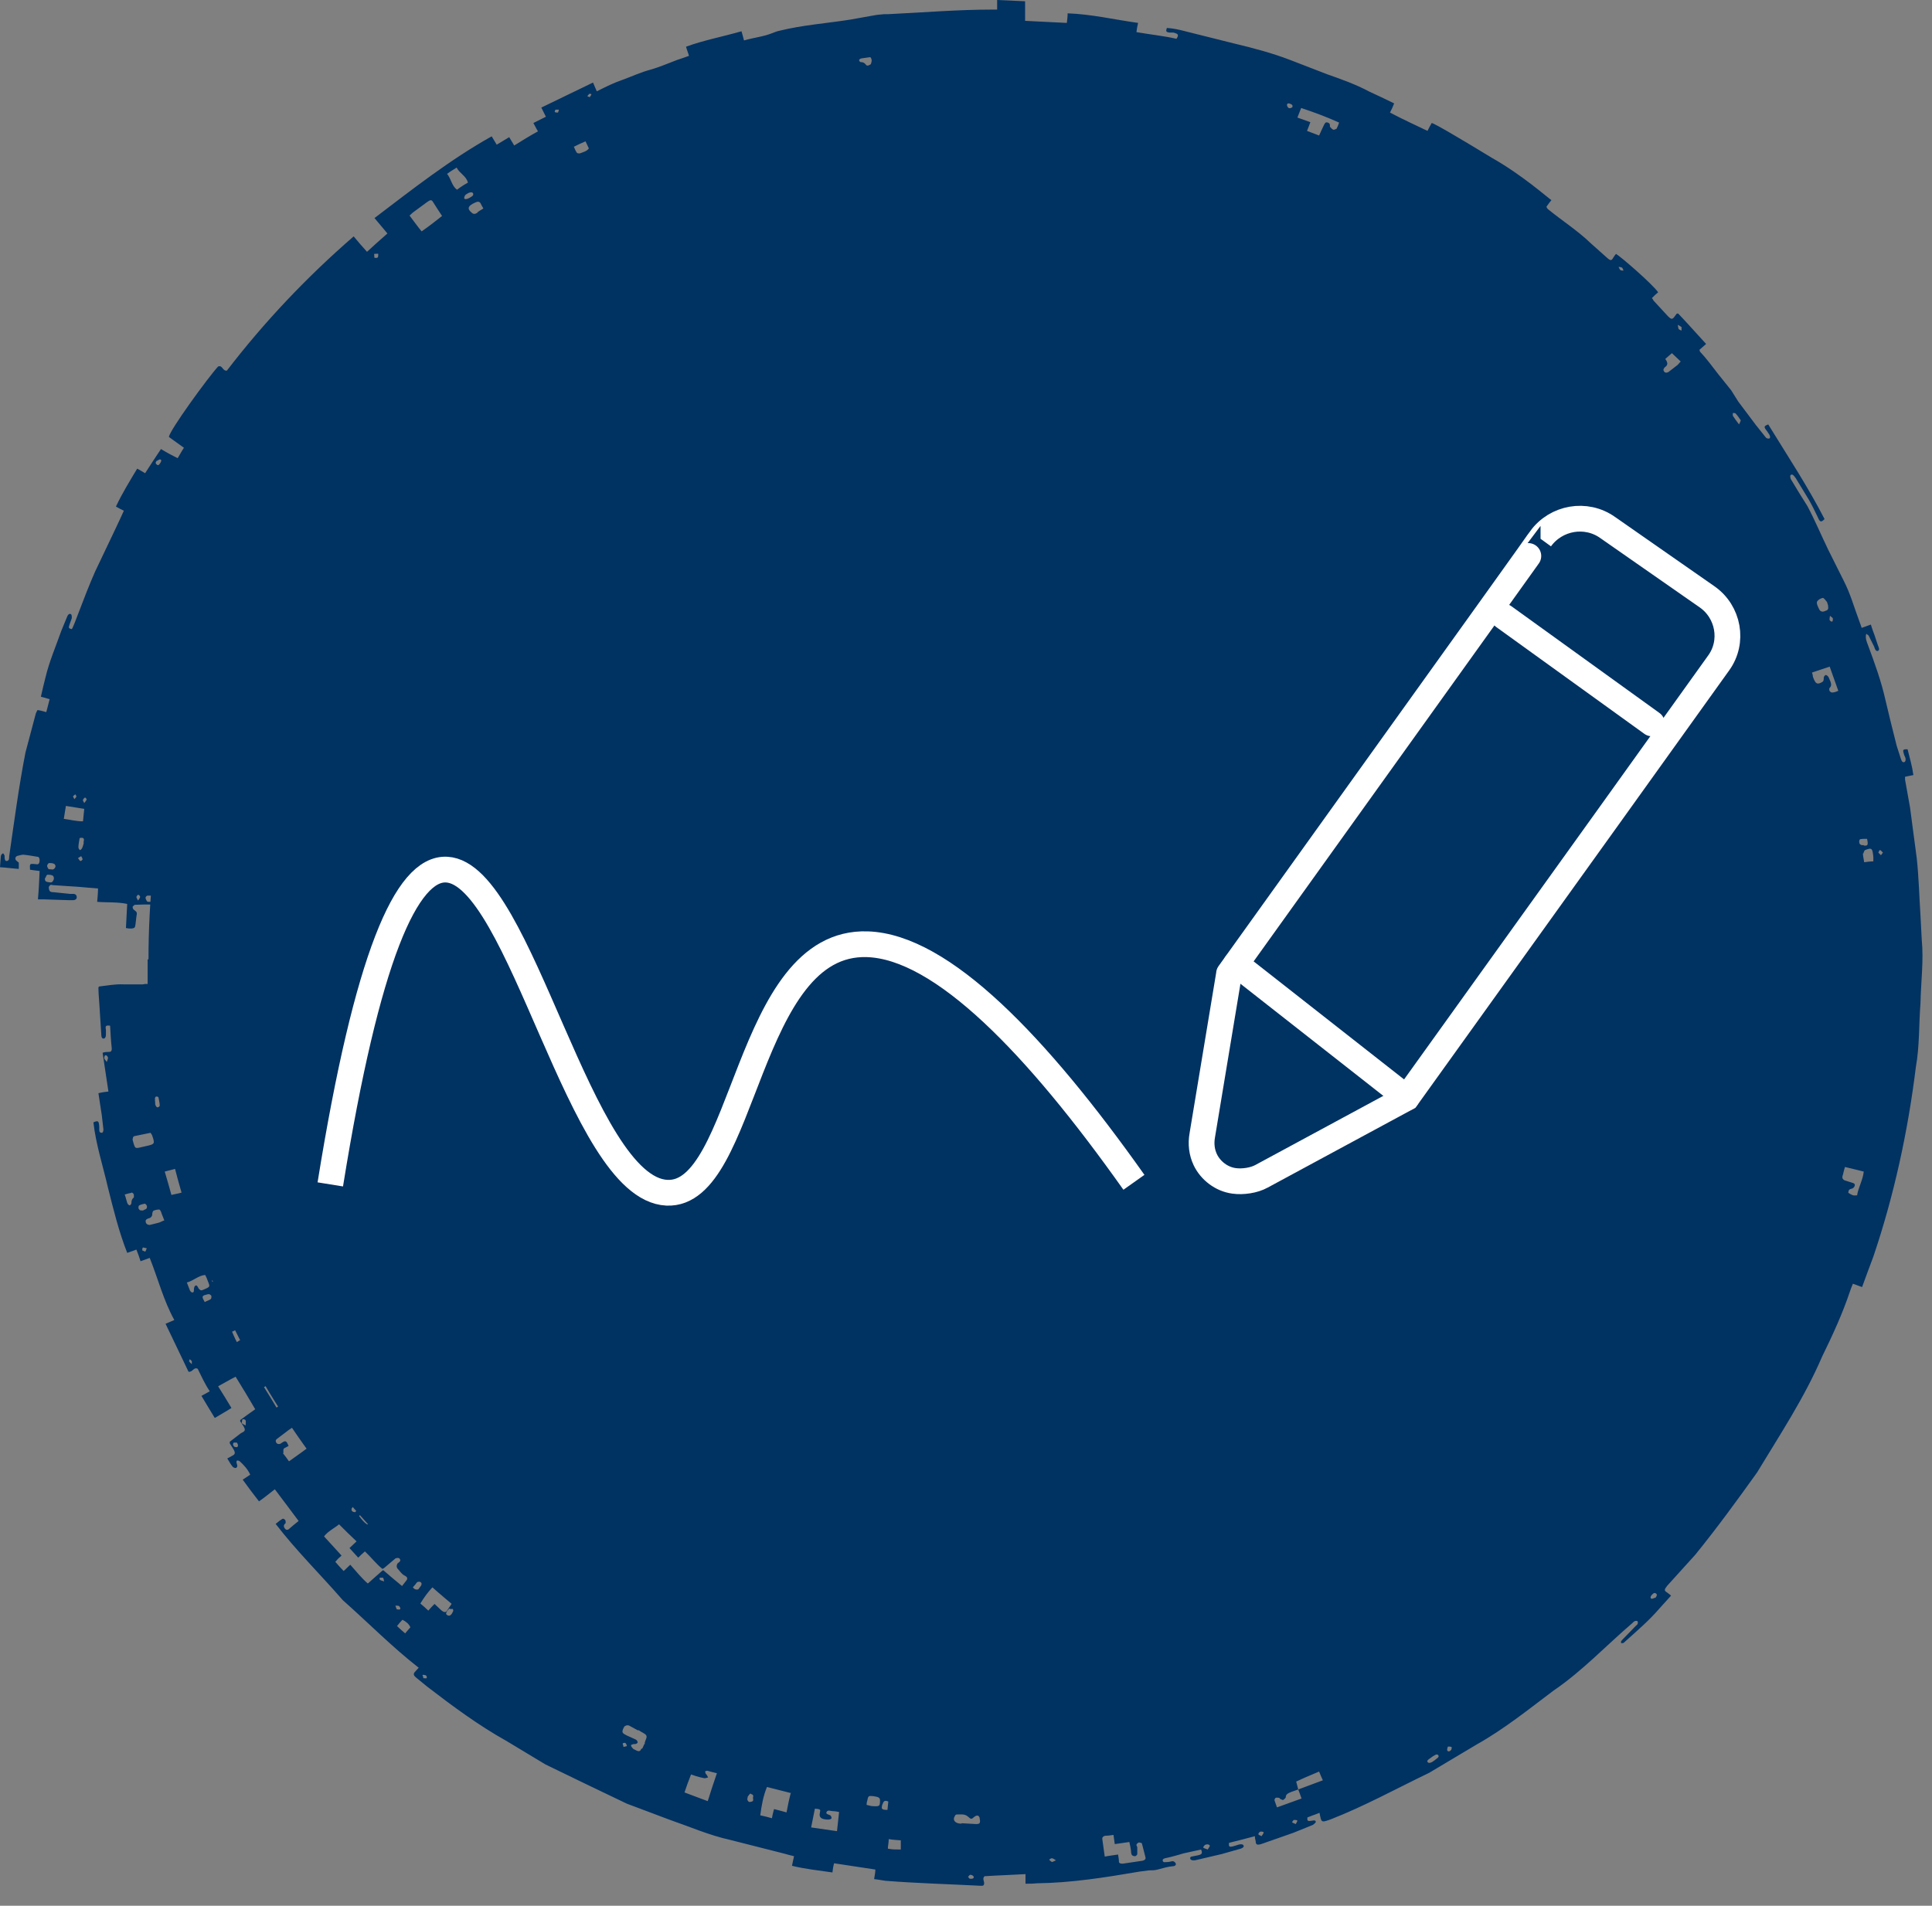 <svg width="75" height="74" viewBox="0 0 75 74" fill="none" xmlns="http://www.w3.org/2000/svg">
<rect x="0" y="0" width="75" height="74" fill="#808080" stroke="none"/>
<path d="M5.765 37.236C5.765 55.19 20.319 69.76 38.289 69.76C56.26 69.76 70.814 55.206 70.814 37.236C70.814 19.265 56.26 4.711 38.289 4.711C20.319 4.711 5.765 19.265 5.765 37.236Z" fill="#003262"/>
<path d="M8.92 36.799C8.92 36.799 8.839 36.799 8.791 36.799C8.759 36.799 8.742 36.75 8.71 36.718C8.742 36.685 8.759 36.637 8.791 36.621C8.904 36.621 9.034 36.621 9.147 36.621C9.26 36.621 9.26 36.734 9.26 36.831C9.503 36.831 9.762 36.831 10.005 36.831C10.086 35.843 10.054 34.872 10.199 33.901C10.118 33.901 10.037 33.868 9.973 33.868L9.26 33.804C9.26 33.804 9.147 33.788 9.066 33.755C9.082 33.642 9.098 33.545 9.115 33.464C9.131 33.334 9.163 33.318 9.293 33.334L9.422 33.367C9.422 33.367 9.536 33.367 9.552 33.286C9.568 33.205 9.552 33.156 9.471 33.14H9.309C9.196 33.108 9.196 33.075 9.244 32.913C9.471 32.946 9.697 32.978 9.924 33.01C9.957 33.108 9.924 33.172 9.843 33.188C9.811 33.188 9.778 33.253 9.746 33.286C9.778 33.318 9.811 33.35 9.843 33.383C9.892 33.415 9.957 33.447 10.005 33.447L10.636 33.496C10.636 33.496 10.653 33.496 10.669 33.48C10.701 33.221 10.75 32.962 10.798 32.687C10.669 32.67 10.572 32.654 10.442 32.622C10.475 32.347 10.491 32.071 10.523 31.796C10.41 31.78 10.296 31.748 10.199 31.731C10.232 31.44 10.329 31.165 10.394 30.873C10.458 30.873 10.507 30.906 10.556 30.906C10.604 30.906 10.669 30.938 10.75 30.954C10.782 30.809 10.815 30.695 10.847 30.566C10.976 30.582 11.09 30.614 11.203 30.631C11.219 30.582 11.236 30.55 11.236 30.517C11.397 29.951 11.527 29.368 11.705 28.801C12.077 27.878 12.336 26.907 12.757 26L13.502 24.479C13.713 23.977 14.02 23.523 14.312 23.054C14.328 23.038 14.36 23.005 14.393 22.973C14.49 23.038 14.587 23.086 14.684 23.151C15.072 22.584 15.364 21.969 15.752 21.419C15.688 21.386 15.639 21.354 15.574 21.322C15.526 21.289 15.477 21.241 15.526 21.176C15.591 21.079 15.639 20.965 15.769 20.884C15.866 20.949 15.947 21.014 16.044 21.079C16.076 21.03 16.108 20.998 16.141 20.965C16.497 20.512 16.821 20.01 17.209 19.573L17.792 18.942C17.792 18.942 17.873 18.877 17.922 18.925C17.97 18.958 17.97 19.006 17.922 19.055L17.808 19.184C17.808 19.184 17.727 19.282 17.808 19.346C17.857 19.395 17.906 19.346 17.954 19.314L18.537 18.715C19.023 18.132 19.605 17.63 20.156 17.128L20.998 16.351L21.904 15.671C21.904 15.671 22.002 15.591 22.05 15.542C21.985 15.429 21.921 15.348 21.856 15.251C21.953 15.169 22.034 15.105 22.147 15.04C22.196 15.105 22.228 15.153 22.261 15.202C22.341 15.299 22.374 15.299 22.471 15.218L23.038 14.83C23.248 14.668 23.491 14.554 23.734 14.392C23.669 14.263 23.604 14.166 23.54 14.053C23.782 13.907 23.993 13.777 24.22 13.632C24.284 13.729 24.333 13.826 24.414 13.955C24.624 13.761 24.899 13.713 25.11 13.518L24.932 13.211C25.159 13.049 25.385 12.952 25.628 12.854C25.693 12.968 25.758 13.065 25.822 13.178C26.065 13.065 26.308 12.952 26.535 12.838C27.004 12.628 27.441 12.369 27.911 12.175C28.073 12.126 28.235 12.094 28.396 12.045C28.477 12.191 28.477 12.223 28.315 12.255H28.218C28.218 12.255 28.121 12.304 28.154 12.369C28.17 12.434 28.218 12.45 28.283 12.434L28.85 12.239C28.963 12.191 29.076 12.158 29.173 12.11C29.206 12.11 29.206 12.045 29.222 12.013C29.19 12.013 29.141 11.964 29.109 11.98C29.06 11.98 29.028 12.029 28.979 12.045C28.85 12.094 28.801 12.061 28.801 11.899L29.352 11.673C30.355 11.252 31.424 11.09 32.46 10.798C32.994 10.636 33.561 10.604 34.111 10.507C34.273 10.475 34.289 10.507 34.289 10.669C34.289 10.831 34.289 10.847 34.467 10.831H34.565C34.694 10.782 34.71 10.75 34.678 10.62C34.662 10.572 34.645 10.507 34.645 10.442C35.196 10.313 35.73 10.248 36.281 10.28C36.281 10.41 36.297 10.507 36.313 10.636C36.378 10.636 36.443 10.636 36.491 10.636C37.187 10.62 37.883 10.523 38.58 10.539C38.725 10.539 38.871 10.539 39.001 10.539C39.033 10.539 39.081 10.491 39.081 10.458C39.081 10.426 39.033 10.394 39.001 10.377C38.968 10.377 38.919 10.377 38.871 10.377C38.709 10.377 38.677 10.345 38.741 10.183C39.243 10.183 40.749 10.216 41.138 10.313C41.138 10.426 41.121 10.539 41.105 10.669C41.38 10.717 41.623 10.75 41.898 10.798C41.915 10.669 41.931 10.556 41.947 10.426C42.756 10.572 43.582 10.572 44.359 10.863C44.327 10.993 44.311 11.106 44.278 11.219C44.537 11.284 44.796 11.349 45.055 11.414C45.088 11.284 45.12 11.171 45.153 11.057C45.201 11.057 45.233 11.057 45.266 11.074C45.93 11.236 46.593 11.397 47.225 11.656C47.856 11.899 48.52 12.094 49.135 12.385C50.252 12.935 51.402 13.421 52.438 14.117L52.794 14.312C52.794 14.312 52.891 14.344 52.923 14.295C52.956 14.247 52.923 14.198 52.875 14.182L52.778 14.133C52.648 14.069 52.648 14.02 52.778 13.907C53.053 14.069 53.328 14.231 53.603 14.392L55.19 15.558C55.514 15.801 55.854 16.044 56.145 16.335L56.938 17.047C56.938 17.047 56.971 17.047 57.003 17.064C57.068 16.983 57.149 16.902 57.246 16.805C57.44 16.999 57.635 17.193 57.829 17.371C57.78 17.42 57.748 17.452 57.715 17.485C57.586 17.598 57.586 17.614 57.715 17.727C57.829 17.841 57.942 17.97 58.056 18.084C58.185 18.229 58.298 18.375 58.428 18.537C58.331 18.618 58.266 18.699 58.169 18.78C58.347 18.99 58.525 19.184 58.735 19.395C58.833 19.314 58.913 19.233 59.011 19.152C59.399 19.541 59.755 19.945 60.031 20.415C59.934 20.496 59.836 20.561 59.755 20.625C60.079 21.062 60.403 21.483 60.727 21.921C60.824 21.84 60.921 21.791 61.018 21.726C61.261 22.066 61.439 22.422 61.65 22.746C61.536 22.876 61.488 22.86 61.407 22.746C61.391 22.698 61.374 22.649 61.342 22.617C61.326 22.601 61.261 22.584 61.245 22.601C61.18 22.633 61.212 22.698 61.245 22.746L61.714 23.556C61.795 23.685 61.876 23.799 61.957 23.912C61.989 23.96 62.022 23.993 62.087 23.96C62.135 23.928 62.135 23.88 62.087 23.831L62.006 23.734C61.925 23.604 61.941 23.572 62.103 23.523C62.313 23.847 62.54 24.171 62.686 24.559C62.556 24.624 62.459 24.673 62.362 24.738C62.815 25.725 63.349 26.664 63.673 27.716C63.803 27.668 63.9 27.635 64.013 27.587C64.11 27.846 64.191 28.073 64.272 28.299C64.11 28.38 64.094 28.38 64.046 28.235V28.137C64.046 28.137 63.965 28.024 63.9 28.056C63.835 28.089 63.851 28.137 63.867 28.202L63.949 28.477C64.029 28.72 64.143 28.963 64.224 29.238C64.353 29.206 64.466 29.173 64.58 29.125C64.612 29.271 64.645 29.384 64.677 29.497C64.693 29.578 64.742 29.643 64.758 29.724C64.806 29.902 64.806 29.918 64.985 29.87C65.114 29.837 65.13 29.853 65.163 29.983L65.195 30.096C65.195 30.096 65.227 30.226 65.163 30.258C65.098 30.291 65.049 30.258 65.017 30.177C65.001 30.145 64.968 30.129 64.936 30.096C64.92 30.226 65.033 30.857 65.179 31.505C65.308 32.169 65.389 32.865 65.487 33.14C65.584 33.124 65.697 33.108 65.826 33.091C65.875 33.383 65.907 33.642 65.956 33.917L65.632 33.949C65.665 34.37 65.632 34.759 65.697 35.18C65.826 35.18 65.94 35.164 66.053 35.147C66.053 35.423 66.085 35.682 66.085 35.941C65.843 35.973 65.6 35.989 65.373 36.022C65.454 36.184 65.292 40.296 65.211 40.441L65.551 40.474C65.551 40.587 65.406 41.542 65.26 42.514C65.066 43.469 64.758 44.392 64.726 44.489C64.628 44.456 64.515 44.44 64.402 44.392C64.337 44.667 64.272 44.926 64.207 45.185C64.337 45.217 64.45 45.266 64.58 45.298C64.547 45.428 64.499 45.541 64.45 45.67C64.58 45.703 64.677 45.752 64.806 45.784C64.661 46.189 64.515 46.577 64.369 46.966C64.499 47.014 64.612 47.063 64.726 47.095C64.628 47.37 64.531 47.613 64.45 47.856C64.207 47.775 63.981 47.694 63.754 47.613C63.479 48.245 63.139 48.811 62.864 49.459C62.977 49.524 63.09 49.572 63.188 49.621C63.123 49.75 63.074 49.864 63.01 49.993C62.896 49.928 62.799 49.88 62.686 49.815C62.427 50.446 62.006 50.981 61.682 51.547C61.52 51.547 61.471 51.353 61.326 51.402C60.937 52.114 60.452 52.761 59.966 53.393L59.237 54.364L58.412 55.271C58.509 55.368 58.59 55.433 58.687 55.53C58.153 56.129 57.635 56.728 57.019 57.23C56.42 57.748 55.886 58.331 55.239 58.768C54.607 59.221 54.008 59.739 53.328 60.144C52.648 60.532 51.984 60.97 51.304 61.391C51.353 61.504 51.418 61.585 51.466 61.698C51.337 61.763 51.24 61.811 51.11 61.86C51.062 61.763 51.013 61.666 50.948 61.569C50.673 61.682 50.43 61.795 50.155 61.909C50.106 61.795 50.058 61.698 49.993 61.585C49.815 61.666 49.637 61.747 49.475 61.828L49.038 62.054C49.038 62.054 48.957 62.119 48.973 62.168C49.006 62.232 49.054 62.216 49.103 62.184L49.184 62.135C49.313 62.054 49.346 62.087 49.362 62.265C49.022 62.443 48.649 62.572 48.277 62.718C48.228 62.605 48.18 62.491 48.148 62.378C47.889 62.475 47.646 62.556 47.387 62.653C47.435 62.767 47.468 62.88 47.516 63.01C46.998 63.204 46.512 63.414 45.978 63.56C46.011 63.673 46.043 63.787 46.075 63.9C45.8 63.965 45.541 64.029 45.282 64.11C45.25 63.997 45.201 63.884 45.169 63.77C45.12 63.77 45.072 63.77 45.039 63.787C44.343 63.981 43.663 64.175 42.934 64.24L42.028 64.353C42.028 64.353 41.915 64.353 41.931 64.288C41.931 64.256 41.963 64.207 41.995 64.191C42.06 64.175 42.125 64.175 42.19 64.159C42.271 64.159 42.303 64.11 42.287 64.029C42.287 63.949 42.222 63.949 42.157 63.965L41.623 64.029C41.623 64.029 41.558 64.046 41.51 64.062C41.51 64.305 41.526 64.547 41.542 64.774C41.397 64.806 41.38 64.806 41.364 64.693V64.596C41.348 64.466 41.316 64.466 41.154 64.531C41.154 64.645 41.17 64.742 41.186 64.839C40.895 64.871 40.619 64.871 40.328 64.888C40.328 64.758 40.312 64.645 40.296 64.515C40.15 64.515 40.02 64.515 39.875 64.531C39.875 64.402 39.875 64.288 39.858 64.191C39.697 64.143 38.628 64.305 37.576 64.191C36.523 64.126 35.504 64.11 35.406 64.126C35.406 64.24 35.39 64.337 35.374 64.466C35.099 64.418 34.84 64.386 34.565 64.337C34.581 64.207 34.597 64.094 34.613 63.981C33.949 63.819 33.302 63.77 32.654 63.689C32.444 64.159 32.411 64.661 32.314 65.163C32.169 65.13 32.039 65.082 31.91 65.049C31.974 64.79 32.023 64.547 32.071 64.305C32.104 64.305 32.12 64.288 32.136 64.288C32.249 64.288 32.282 64.224 32.298 64.143C32.314 64.046 32.266 64.013 32.185 63.965C32.104 63.916 32.023 63.867 31.926 63.867C31.877 63.867 31.828 63.835 31.796 63.819C31.748 63.673 31.91 63.576 31.828 63.447C30.922 63.22 30.015 63.01 29.141 62.637C29.093 62.75 29.06 62.864 29.028 62.977C28.995 62.977 28.963 62.977 28.947 62.977L27.992 62.653C27.846 62.605 27.814 62.605 27.765 62.75C27.749 62.799 27.716 62.864 27.7 62.928C27.457 62.848 27.247 62.75 27.036 62.637C26.988 62.605 26.988 62.556 27.004 62.508C27.036 62.443 27.053 62.378 27.101 62.297C26.729 62.103 26.357 61.925 25.968 61.714C26.033 61.601 26.081 61.504 26.13 61.391C25.887 61.277 25.66 61.164 25.401 61.05L25.239 61.358C25.061 61.293 25.045 61.261 25.11 61.148L25.175 61.067C25.223 60.97 25.207 60.937 25.078 60.889C24.964 61.083 24.835 61.293 24.705 61.504C24.592 61.423 24.479 61.358 24.349 61.277C24.414 61.18 24.462 61.083 24.527 60.986C24.284 60.824 24.058 60.678 23.831 60.532C23.896 60.419 23.96 60.322 24.025 60.209C23.944 60.176 23.896 60.144 23.831 60.111C23.701 60.047 23.669 59.982 23.75 59.869C23.782 59.804 23.831 59.755 23.863 59.674C23.669 59.545 23.491 59.432 23.313 59.318C23.2 59.237 23.167 59.254 23.102 59.367L23.005 59.529C22.665 59.334 21.273 58.298 21.079 58.072L21.241 57.91C21.241 57.91 21.305 57.813 21.241 57.764C21.062 57.618 20.884 57.456 20.706 57.295C20.561 57.456 20.415 57.602 20.269 57.764C20.172 57.861 20.123 57.861 20.043 57.748C19.994 57.683 19.962 57.618 19.864 57.618C19.8 57.683 19.735 57.764 19.654 57.845C19.444 57.651 19.233 57.473 19.023 57.278C19.104 57.197 19.184 57.117 19.265 57.036C19.184 56.955 19.104 56.89 19.039 56.825C18.828 56.647 18.666 56.42 18.488 56.21C18.44 56.161 18.391 56.097 18.359 56.048C18.343 56.016 18.343 55.967 18.359 55.951C18.391 55.935 18.424 55.919 18.472 55.935C18.505 55.935 18.521 55.983 18.553 55.983C18.585 55.983 18.634 55.983 18.65 55.983C18.666 55.951 18.666 55.902 18.65 55.87C18.585 55.789 18.537 55.692 18.424 55.643L18.31 55.757C18.181 55.886 18.148 55.886 18.035 55.724C18.003 55.676 17.954 55.627 17.906 55.578C17.695 55.74 17.517 55.902 17.307 56.064C17.128 55.854 16.967 55.659 16.805 55.465C16.902 55.368 16.999 55.303 17.064 55.206C17.145 55.093 17.242 55.028 17.371 54.947C17.452 55.028 17.533 55.125 17.614 55.222C17.808 55.06 17.986 54.898 18.165 54.737C18.084 54.656 18.019 54.575 17.922 54.478C17.825 54.542 17.744 54.607 17.646 54.672C17.323 54.397 17.096 54.073 16.869 53.717C16.967 53.636 17.047 53.571 17.145 53.506C17.047 53.344 16.967 53.199 16.869 53.069L16.108 52.065L15.461 50.997C15.364 50.851 15.267 50.722 15.153 50.576C15.105 50.608 15.056 50.641 15.008 50.657C14.862 50.754 14.813 50.738 14.716 50.576L14.652 50.446C14.603 50.333 14.554 50.22 14.49 50.123L14.182 49.491C14.182 49.491 14.15 49.394 14.117 49.329C14.231 49.265 14.328 49.216 14.409 49.167C14.376 49.006 14.15 48.552 14.053 48.455C13.972 48.487 13.891 48.52 13.81 48.568C13.729 48.601 13.68 48.569 13.648 48.504L13.615 48.39C13.567 48.245 13.518 48.228 13.389 48.293L13.292 48.342C13.292 48.342 13.178 48.358 13.13 48.293C13.049 48.115 12.952 47.937 12.903 47.759C12.903 47.727 12.903 47.662 12.935 47.646C12.984 47.613 13.033 47.646 13.049 47.678L13.114 47.856C13.114 47.856 13.194 47.953 13.243 47.921C13.275 47.905 13.275 47.84 13.243 47.791L13.097 47.322L12.676 46.075C12.644 45.962 12.676 45.93 12.774 45.913C12.822 45.913 12.887 45.897 12.952 45.865C12.935 45.784 12.919 45.735 12.903 45.67C12.612 44.991 12.531 44.246 12.336 43.55L12.239 43.145C11.996 42.416 11.98 41.656 11.835 40.911C11.835 40.878 11.802 40.846 11.786 40.797C11.673 40.797 11.559 40.83 11.446 40.846C11.446 40.765 11.43 40.7 11.414 40.636C11.414 40.571 11.397 40.522 11.381 40.441C11.236 40.458 11.106 40.474 10.976 40.49C10.879 40.085 10.863 39.697 10.831 39.276C10.572 39.292 10.329 39.308 10.07 39.324C10.07 39.178 10.07 39.049 10.054 38.903C9.795 38.903 9.552 38.936 9.293 38.952C9.293 38.66 9.26 38.401 9.244 38.11C8.597 38.142 7.965 38.159 7.318 38.142C7.318 38.062 7.318 37.997 7.318 37.932C7.399 37.932 7.48 37.932 7.544 37.916C7.658 37.916 7.658 37.9 7.625 37.721H6.735H6.605C6.541 37.721 6.508 37.673 6.492 37.592C6.492 37.511 6.492 37.446 6.589 37.446C6.638 37.446 6.702 37.446 6.751 37.446C6.783 37.446 6.8 37.382 6.832 37.349C6.8 37.317 6.767 37.268 6.735 37.268C6.638 37.252 6.557 37.252 6.46 37.252H5.731C5.731 37.592 5.731 37.9 5.731 38.207C5.666 38.207 5.602 38.207 5.553 38.223C5.294 38.223 5.051 38.223 4.792 38.223C4.468 38.207 4.161 38.272 3.853 38.304C3.853 38.304 3.853 38.304 3.821 38.337C3.821 38.515 3.837 38.725 3.853 38.936L3.934 40.199C3.934 40.199 3.934 40.328 4.015 40.328C4.08 40.328 4.112 40.263 4.112 40.182V39.988C4.08 39.826 4.112 39.81 4.274 39.826C4.29 40.117 4.306 40.409 4.339 40.717C4.339 40.83 4.29 40.846 4.225 40.846C4.145 40.846 4.08 40.846 3.983 40.878C4.064 41.397 4.128 41.866 4.209 42.384C4.064 42.4 3.95 42.416 3.821 42.449C3.869 42.74 3.902 43.016 3.95 43.291L4.015 43.857C4.015 43.857 4.015 43.987 3.95 43.987C3.885 43.987 3.853 43.954 3.853 43.873V43.744C3.837 43.517 3.805 43.501 3.626 43.582C3.724 44.44 3.999 45.282 4.193 46.124C4.404 46.966 4.614 47.824 4.938 48.649C5.067 48.601 5.181 48.569 5.294 48.52C5.359 48.682 5.407 48.811 5.456 48.973C5.585 48.925 5.699 48.892 5.812 48.844C6.136 49.653 6.346 50.495 6.767 51.256C6.654 51.304 6.541 51.353 6.427 51.402C6.735 52.033 7.026 52.664 7.318 53.263C7.48 53.296 7.512 53.069 7.674 53.15C7.82 53.441 7.949 53.733 8.143 54.024C8.03 54.089 7.933 54.138 7.82 54.202C7.998 54.51 8.176 54.785 8.338 55.06C8.548 54.931 8.759 54.818 8.985 54.672C8.807 54.38 8.645 54.105 8.467 53.83C8.71 53.7 8.92 53.571 9.147 53.458C9.406 53.879 9.665 54.3 9.908 54.721C9.697 54.866 9.503 55.012 9.325 55.141C9.325 55.174 9.325 55.19 9.325 55.19L9.455 55.384C9.519 55.498 9.519 55.546 9.455 55.595L9.341 55.659C9.196 55.773 9.066 55.87 8.92 55.983C8.92 56.016 8.92 56.032 8.92 56.048L9.034 56.226C9.147 56.404 9.147 56.469 9.001 56.534C8.953 56.566 8.888 56.598 8.823 56.631C8.904 56.76 8.953 56.858 9.034 56.955C9.066 56.987 9.115 57.003 9.147 57.003C9.179 57.003 9.212 56.955 9.212 56.922C9.212 56.89 9.196 56.841 9.179 56.793C9.179 56.76 9.179 56.712 9.212 56.712C9.228 56.712 9.277 56.712 9.309 56.744C9.471 56.89 9.617 57.052 9.714 57.262L9.422 57.456C9.633 57.748 9.827 58.007 10.054 58.298C10.264 58.153 10.458 57.991 10.669 57.829C10.993 58.25 11.284 58.654 11.592 59.059C11.446 59.173 11.316 59.286 11.203 59.383C11.155 59.415 11.106 59.415 11.057 59.351C11.009 59.286 11.009 59.237 11.041 59.189C11.057 59.173 11.09 59.156 11.09 59.124C11.09 59.092 11.09 59.027 11.057 59.011C11.041 58.978 10.976 58.962 10.96 58.978C10.879 59.027 10.798 59.092 10.701 59.173C11.511 60.225 12.45 61.148 13.308 62.135C14.295 63.01 15.218 63.949 16.254 64.758C16.189 64.823 16.141 64.888 16.092 64.936C16.044 65.001 16.06 65.066 16.141 65.13L16.578 65.487C17.566 66.247 18.569 66.992 19.67 67.607L21.176 68.514L22.746 69.275L24.333 70.036L25.968 70.651C26.761 70.926 27.538 71.266 28.348 71.444L30.452 71.978C30.566 72.011 30.679 72.043 30.825 72.076C30.792 72.205 30.776 72.318 30.744 72.448C31.262 72.578 31.78 72.626 32.314 72.707C32.33 72.577 32.347 72.464 32.379 72.351C32.929 72.432 33.447 72.513 33.982 72.594C33.982 72.723 33.949 72.837 33.933 72.966C34.095 72.982 34.241 73.015 34.37 73.031C35.601 73.128 36.831 73.16 38.078 73.225C38.11 73.225 38.159 73.225 38.175 73.209C38.272 73.096 38.094 72.966 38.223 72.853C38.741 72.82 39.276 72.804 39.81 72.772C39.81 72.901 39.81 73.015 39.81 73.144C39.972 73.144 40.117 73.144 40.247 73.128C41.591 73.112 42.902 72.901 44.23 72.675L44.602 72.626C44.715 72.626 44.829 72.626 44.942 72.594C45.136 72.545 45.331 72.48 45.541 72.464C45.622 72.464 45.67 72.399 45.638 72.351C45.622 72.318 45.573 72.27 45.525 72.27C45.476 72.27 45.395 72.302 45.331 72.302C45.25 72.302 45.153 72.335 45.136 72.254C45.12 72.173 45.217 72.156 45.298 72.14C45.525 72.092 45.735 72.027 45.962 71.962C46.189 71.914 46.399 71.865 46.626 71.817C46.691 71.962 46.658 72.011 46.496 72.043C46.415 72.059 46.334 72.076 46.253 72.092C46.221 72.092 46.189 72.14 46.205 72.173C46.205 72.205 46.253 72.221 46.286 72.237C46.302 72.237 46.35 72.237 46.383 72.237L47.419 71.995L48.164 71.784C48.164 71.784 48.309 71.736 48.277 71.671C48.261 71.606 48.18 71.606 48.099 71.622L47.889 71.687C47.71 71.736 47.694 71.703 47.71 71.558C48.034 71.477 48.358 71.396 48.714 71.299C48.714 71.379 48.73 71.428 48.746 71.493C48.746 71.622 48.795 71.655 48.957 71.606L50.204 71.169L50.965 70.861C50.965 70.861 51.078 70.78 51.078 70.748C51.078 70.667 50.997 70.683 50.916 70.7H50.9C50.754 70.732 50.738 70.683 50.754 70.57L50.965 70.489C50.965 70.489 51.11 70.44 51.224 70.392C51.24 70.489 51.256 70.554 51.272 70.618C51.304 70.732 51.353 70.748 51.499 70.7L51.644 70.651C52.972 70.133 54.202 69.453 55.481 68.838L57.327 67.737C58.395 67.138 59.334 66.377 60.306 65.648C61.423 64.888 62.346 63.9 63.366 63.026C63.398 62.993 63.43 62.961 63.463 62.945C63.495 62.945 63.544 62.928 63.56 62.945C63.576 62.961 63.592 63.01 63.576 63.042C63.576 63.074 63.528 63.107 63.495 63.139L62.977 63.673C62.977 63.673 62.945 63.706 62.928 63.738C62.928 63.77 62.928 63.803 62.928 63.803C62.928 63.803 62.977 63.803 63.01 63.803C63.042 63.787 63.074 63.754 63.107 63.722C63.56 63.317 64.013 62.928 64.418 62.459C64.564 62.297 64.709 62.135 64.871 61.957C64.806 61.909 64.774 61.876 64.726 61.844C64.596 61.763 64.596 61.73 64.726 61.569L65.81 60.371C66.652 59.334 67.429 58.266 68.206 57.181C69.097 55.708 70.052 54.267 70.732 52.681C71.137 51.855 71.525 51.013 71.817 50.139C71.849 50.042 71.881 49.961 71.93 49.847C72.059 49.896 72.156 49.928 72.286 49.977C72.432 49.572 72.577 49.184 72.723 48.795C73.533 46.399 74.067 43.922 74.374 41.429C74.52 40.619 74.488 39.778 74.553 38.952C74.569 38.126 74.682 37.301 74.601 36.475L74.553 35.552C74.504 34.807 74.488 34.063 74.407 33.318L74.261 32.217L74.148 31.359L73.954 30.274C73.954 30.274 73.954 30.21 73.954 30.161L74.277 30.096C74.229 29.74 74.132 29.416 74.051 29.093C73.856 29.093 73.856 29.109 73.921 29.319L73.97 29.433C73.986 29.513 73.97 29.578 73.921 29.594C73.856 29.611 73.824 29.562 73.792 29.465L73.63 28.963L73.387 27.992L73.193 27.182C73.031 26.454 72.772 25.741 72.513 25.045C72.464 24.916 72.399 24.77 72.448 24.608C72.48 24.64 72.529 24.657 72.545 24.689L72.755 25.11C72.755 25.11 72.804 25.32 72.901 25.272C72.982 25.239 72.934 25.142 72.901 25.061L72.772 24.673C72.723 24.543 72.675 24.414 72.626 24.252C72.496 24.3 72.399 24.333 72.27 24.381C72.237 24.284 72.205 24.187 72.173 24.106C71.978 23.588 71.833 23.054 71.574 22.552L70.975 21.354C70.7 20.787 70.457 20.204 70.165 19.654L69.841 19.136L69.518 18.602C69.518 18.602 69.469 18.472 69.518 18.44C69.566 18.407 69.615 18.44 69.663 18.505L69.712 18.569L70.214 19.395C70.343 19.622 70.457 19.848 70.57 20.091C70.651 20.285 70.7 20.285 70.829 20.156C70.181 18.893 69.388 17.695 68.643 16.481C68.465 16.546 68.465 16.578 68.595 16.74C68.627 16.788 68.66 16.837 68.692 16.886C68.724 16.95 68.724 17.015 68.676 17.031C68.643 17.031 68.579 17.031 68.546 16.983L68.158 16.497L67.478 15.591C67.381 15.445 67.3 15.299 67.203 15.153L66.684 14.506C66.458 14.214 66.247 13.923 65.988 13.648C65.988 13.648 65.988 13.615 65.972 13.583C66.053 13.518 66.134 13.437 66.231 13.356C65.859 12.952 65.503 12.547 65.147 12.175C65.114 12.175 65.082 12.175 65.082 12.191L64.985 12.32C64.92 12.401 64.871 12.401 64.758 12.288L64.191 11.673C64.191 11.673 64.159 11.608 64.126 11.575C64.207 11.495 64.288 11.414 64.369 11.349C64.143 11.025 62.928 9.973 62.734 9.859C62.702 9.892 62.669 9.94 62.637 9.989C62.556 10.135 62.524 10.135 62.362 9.989L61.763 9.455C61.245 8.953 60.63 8.564 60.079 8.111C60.063 8.095 60.047 8.062 60.031 8.03C60.095 7.933 60.16 7.852 60.225 7.771C60.079 7.674 59.075 6.783 57.926 6.136C56.809 5.456 55.692 4.792 55.578 4.776C55.53 4.873 55.465 4.97 55.417 5.083C54.915 4.841 54.445 4.63 53.959 4.371C54.024 4.242 54.073 4.145 54.121 4.015C53.782 3.853 53.458 3.691 53.134 3.546C52.616 3.27 52.065 3.076 51.515 2.882L50.09 2.331C49.378 2.056 48.633 1.862 47.889 1.684L46.011 1.214C45.768 1.149 45.541 1.101 45.298 1.085C45.25 1.214 45.266 1.247 45.395 1.263H45.541C45.752 1.311 45.768 1.36 45.67 1.506C45.169 1.392 44.667 1.344 44.116 1.247C44.133 1.117 44.149 1.02 44.181 0.89C43.258 0.761 42.368 0.55 41.445 0.518C41.445 0.648 41.429 0.777 41.413 0.89C40.862 0.858 40.328 0.842 39.794 0.809C39.794 0.55 39.794 0.308 39.794 0.049C39.438 0.032 39.081 0.016 38.709 0C38.709 0.13 38.709 0.243 38.709 0.372H38.531C37.187 0.372 35.827 0.486 34.484 0.55H34.338C34.192 0.567 34.063 0.567 33.917 0.599L33.01 0.761C32.088 0.907 31.149 0.971 30.242 1.198C30.161 1.214 30.08 1.247 29.999 1.279C29.643 1.425 29.271 1.457 28.882 1.57C28.85 1.441 28.817 1.328 28.785 1.214C28.056 1.425 27.344 1.554 26.632 1.813C26.664 1.943 26.713 2.04 26.745 2.169C26.567 2.234 26.421 2.283 26.276 2.331C25.936 2.461 25.596 2.607 25.256 2.704C24.883 2.801 24.543 2.963 24.187 3.092C23.847 3.206 23.523 3.367 23.167 3.546C23.119 3.432 23.07 3.319 23.021 3.206C22.341 3.529 21.694 3.853 21.014 4.177C21.079 4.306 21.127 4.404 21.192 4.533C21.03 4.614 20.868 4.695 20.706 4.776C20.771 4.889 20.82 5.003 20.884 5.1C20.561 5.278 20.269 5.456 19.962 5.65C19.897 5.537 19.832 5.44 19.767 5.326C19.605 5.423 19.444 5.521 19.282 5.618C19.217 5.504 19.152 5.407 19.087 5.294C17.468 6.201 16.028 7.334 14.538 8.467C14.7 8.661 14.862 8.856 15.04 9.066C14.765 9.309 14.506 9.536 14.247 9.778C14.069 9.584 13.907 9.39 13.729 9.179C11.899 10.766 10.248 12.514 8.807 14.392C8.629 14.409 8.645 14.166 8.467 14.231C8.079 14.652 6.573 16.724 6.557 16.967L7.14 17.387C7.042 17.533 6.978 17.663 6.897 17.792C6.67 17.679 6.46 17.566 6.249 17.436C6.039 17.744 5.844 18.051 5.634 18.375C5.521 18.31 5.423 18.245 5.326 18.197C5.035 18.683 4.744 19.152 4.501 19.67C4.614 19.735 4.711 19.784 4.808 19.832C4.711 20.059 4.193 21.143 3.691 22.196C3.222 23.264 2.866 24.349 2.785 24.43C2.655 24.398 2.655 24.381 2.704 24.236L2.785 24.009C2.785 24.009 2.801 23.88 2.752 23.847C2.687 23.815 2.639 23.863 2.607 23.944L2.38 24.495C2.169 25.094 1.91 25.693 1.765 26.308C1.7 26.551 1.651 26.777 1.587 27.053C1.716 27.085 1.813 27.117 1.927 27.15C1.878 27.328 1.846 27.474 1.797 27.652C1.684 27.619 1.57 27.587 1.457 27.571C1.425 27.619 1.408 27.668 1.392 27.7L0.988 29.222C0.729 30.55 0.55 31.91 0.356 33.253C0.356 33.334 0.356 33.415 0.275 33.431C0.194 33.447 0.178 33.367 0.178 33.269C0.178 33.253 0.178 33.237 0.178 33.221C0.162 33.188 0.13 33.124 0.113 33.14C0.081 33.14 0.032 33.205 0.032 33.253C0.016 33.383 0.016 33.528 0 33.674C0.259 33.69 0.486 33.723 0.729 33.739C0.729 33.642 0.729 33.577 0.729 33.496C0.696 33.464 0.664 33.447 0.631 33.415C0.615 33.399 0.583 33.35 0.599 33.318C0.599 33.286 0.631 33.253 0.664 33.237C0.745 33.221 0.826 33.188 0.907 33.188C1.085 33.205 1.263 33.237 1.457 33.269C1.506 33.269 1.538 33.318 1.538 33.399C1.538 33.48 1.522 33.561 1.441 33.561C1.392 33.561 1.328 33.545 1.279 33.545C1.166 33.545 1.149 33.545 1.166 33.771C1.279 33.787 1.392 33.804 1.538 33.82C1.522 34.192 1.506 34.548 1.473 34.921C1.554 34.921 1.619 34.921 1.668 34.921L2.655 34.953H2.849C2.849 34.953 2.963 34.953 2.979 34.856C2.979 34.743 2.93 34.726 2.866 34.71H2.72L2.088 34.645C2.04 34.645 1.991 34.645 1.943 34.613C1.91 34.581 1.894 34.516 1.894 34.451C1.894 34.419 1.943 34.37 1.975 34.354C1.991 34.354 2.024 34.37 2.056 34.37L3.044 34.435C3.286 34.451 3.546 34.484 3.805 34.5C3.805 34.678 3.788 34.84 3.772 35.018C4.161 35.05 4.549 35.018 4.938 35.099C4.922 35.423 4.905 35.73 4.889 36.038C4.938 36.038 4.97 36.054 5.003 36.054C5.035 36.054 5.083 36.054 5.116 36.054C5.229 36.038 5.245 36.022 5.262 35.876L5.294 35.601C5.326 35.423 5.326 35.423 5.197 35.325C5.164 35.309 5.148 35.245 5.148 35.212C5.148 35.196 5.197 35.164 5.229 35.131C5.245 35.131 5.278 35.131 5.294 35.131C5.683 35.115 6.055 35.115 6.443 35.164C6.589 35.18 6.735 35.212 6.913 35.245C6.897 35.698 6.864 36.151 6.848 36.604C7.366 36.621 7.868 36.604 8.386 36.653C8.386 36.799 8.386 36.928 8.37 37.074C8.629 37.074 8.888 37.09 9.131 37.074C9.147 36.912 9.163 36.782 9.179 36.653H8.823L8.92 36.799ZM50.511 69.841C50.187 69.955 49.896 70.068 49.572 70.181C49.54 70.084 49.507 70.003 49.475 69.906C49.475 69.874 49.491 69.825 49.524 69.809C49.556 69.793 49.605 69.809 49.653 69.809C49.669 69.809 49.685 69.841 49.702 69.858C49.734 69.858 49.783 69.906 49.815 69.89C49.847 69.874 49.912 69.809 49.912 69.793C49.912 69.663 50.009 69.631 50.123 69.582L50.398 69.485L50.317 69.178L50.673 69.016C50.835 68.951 51.013 68.87 51.207 68.789C51.256 68.919 51.304 69.016 51.353 69.129L50.398 69.485C50.446 69.599 50.479 69.712 50.527 69.841M24.349 11.996C24.349 11.996 24.43 12.013 24.43 12.045C24.43 12.061 24.414 12.11 24.381 12.142C24.349 12.175 24.317 12.191 24.284 12.207C24.122 12.304 24.09 12.304 24.009 12.142C23.96 12.029 23.96 12.013 24.074 11.932L24.139 11.883C24.074 11.77 24.025 11.673 23.944 11.543C24.22 11.43 24.381 11.187 24.689 11.138C24.754 11.252 24.802 11.365 24.867 11.495C24.608 11.624 24.349 11.737 24.122 11.883C24.155 11.964 24.22 12.029 24.333 11.996M7.48 43.258C7.366 43.355 6.881 43.453 6.702 43.404C6.702 43.08 6.541 42.756 6.573 42.4C6.573 42.352 6.557 42.287 6.541 42.222L6.508 42.093C6.508 42.093 6.508 42.044 6.508 42.012C6.589 42.012 6.67 41.979 6.767 41.979C6.8 41.979 6.848 42.012 6.848 42.028C6.848 42.06 6.848 42.125 6.816 42.157C6.816 42.174 6.783 42.157 6.767 42.19C6.751 42.222 6.719 42.271 6.735 42.303C6.735 42.336 6.783 42.384 6.832 42.4C6.994 42.465 7.156 42.4 7.334 42.384L7.253 41.85C7.237 41.72 7.221 41.591 7.188 41.429C7.301 41.429 7.415 41.397 7.512 41.38H7.82C7.933 41.38 7.949 41.38 7.981 41.526V41.607C7.998 41.753 7.981 41.769 7.852 41.785C7.755 41.801 7.641 41.834 7.544 41.866C7.512 41.866 7.48 41.931 7.48 41.963C7.48 41.979 7.528 42.012 7.544 42.044C7.544 42.044 7.577 42.044 7.593 42.044C7.641 42.044 7.69 42.093 7.69 42.157C7.69 42.19 7.658 42.238 7.625 42.255C7.528 42.287 7.431 42.319 7.334 42.352C7.382 42.643 7.431 42.951 7.463 43.242M8.111 38.563C8.37 38.531 8.613 38.515 8.856 38.515C8.904 38.66 9.018 40.765 9.115 41.154C8.872 41.218 8.613 41.218 8.354 41.267C8.176 40.36 8.176 39.47 8.111 38.563ZM8.111 35.406C8.499 35.455 8.904 35.439 9.293 35.487C9.293 35.795 9.26 36.07 9.244 36.362C9.179 36.362 9.115 36.378 9.066 36.378L7.431 36.313C7.431 36.313 7.35 36.297 7.285 36.281C7.301 35.957 7.318 35.633 7.334 35.325V35.05C7.334 34.904 7.366 34.872 7.496 34.888C7.577 34.888 7.658 34.921 7.739 34.937C7.852 34.953 7.981 34.969 8.111 34.986C8.111 35.131 8.111 35.261 8.095 35.423M14.846 60.986C14.668 61.148 14.473 61.31 14.279 61.488C14.036 61.277 13.826 61.018 13.599 60.759C13.502 60.84 13.437 60.921 13.34 61.002C13.227 60.889 13.13 60.775 13.016 60.646C13.081 60.565 13.162 60.484 13.259 60.403C13.033 60.16 12.822 59.917 12.579 59.658C12.741 59.448 12.968 59.351 13.162 59.189C13.389 59.415 13.599 59.626 13.842 59.852C13.745 59.95 13.664 60.014 13.567 60.111C13.68 60.241 13.793 60.354 13.907 60.484C13.988 60.403 14.069 60.322 14.166 60.241C14.409 60.468 14.603 60.727 14.846 60.921C14.878 60.905 14.911 60.889 14.927 60.873L15.348 60.516C15.348 60.516 15.445 60.468 15.509 60.516C15.558 60.581 15.542 60.613 15.509 60.646L15.429 60.711C15.429 60.711 15.364 60.824 15.429 60.905C15.526 61.002 15.591 61.132 15.736 61.196C15.801 61.229 15.833 61.293 15.785 61.358C15.72 61.439 15.671 61.504 15.607 61.585C15.348 61.374 15.121 61.18 14.878 60.97M12.434 47.613C12.482 47.727 12.466 47.775 12.353 47.824L11.867 48.034C11.867 48.034 11.737 48.067 11.721 47.986C11.592 47.613 11.446 47.241 11.316 46.852C11.43 46.804 11.511 46.771 11.608 46.723C11.575 46.561 11.559 46.545 11.446 46.577L11.365 46.609C11.252 46.642 11.236 46.626 11.203 46.464L11.349 46.415C11.543 46.35 11.543 46.318 11.446 46.124C11.43 46.075 11.397 46.027 11.365 45.946C11.495 45.913 11.592 45.865 11.705 45.832C11.77 45.913 11.802 45.978 11.705 46.059C11.673 46.075 11.673 46.124 11.673 46.172C11.705 46.172 11.737 46.205 11.77 46.189L12.061 46.14C12.061 46.14 12.158 46.124 12.207 46.108C12.272 46.27 12.336 46.431 12.401 46.577L12.579 47.079C12.628 47.225 12.628 47.241 12.482 47.306C12.434 47.322 12.369 47.354 12.288 47.387C12.336 47.484 12.369 47.548 12.401 47.613M7.496 45.201C7.48 45.104 7.463 45.039 7.447 44.974C7.431 44.91 7.415 44.845 7.399 44.764C7.528 44.731 7.641 44.699 7.771 44.667C7.803 44.812 7.852 44.958 7.884 45.104C8.079 45.072 8.24 45.023 8.419 44.991C8.645 44.942 8.71 44.991 8.742 45.314C8.386 45.428 8.03 45.541 7.641 45.654C7.674 45.816 7.722 45.946 7.755 46.092C7.399 46.237 7.042 46.318 6.654 46.399C6.573 46.108 6.492 45.816 6.395 45.492C6.783 45.395 7.14 45.298 7.512 45.201M10.539 47.111C10.313 47.241 10.054 47.273 9.811 47.387C9.649 46.95 9.503 46.529 9.358 46.124C9.487 46.011 9.957 45.865 10.102 45.881C10.248 46.286 10.394 46.691 10.539 47.111ZM11.381 44.586L11.138 44.667C11.138 44.667 10.976 44.731 10.912 44.764C10.879 44.764 10.863 44.829 10.863 44.845C10.863 44.877 10.912 44.91 10.928 44.91C11.025 44.91 11.074 44.958 11.057 45.088C10.96 45.12 10.863 45.136 10.75 45.169C10.734 45.136 10.717 45.104 10.701 45.088L10.523 44.392L10.475 44.197C10.394 43.987 10.41 43.987 10.604 43.922C10.653 43.922 10.701 43.89 10.75 43.873C10.717 43.744 10.685 43.631 10.653 43.501C10.782 43.404 10.912 43.404 11.057 43.388C11.155 43.776 11.252 44.165 11.365 44.57M14.231 52.826C14.117 52.632 13.988 52.438 13.874 52.227C14.166 51.984 14.506 51.822 14.846 51.645C14.975 51.855 15.105 52.065 15.234 52.292C14.959 52.535 14.652 52.745 14.295 52.923C14.263 52.875 14.247 52.843 14.214 52.826M11.009 56.42C11.009 56.42 10.976 56.291 11.025 56.242L11.203 56.145C11.122 55.951 11.09 55.935 10.976 55.999L10.879 56.064C10.879 56.064 10.782 56.097 10.734 56.032C10.685 55.967 10.701 55.919 10.734 55.886L11.203 55.53C11.316 55.449 11.446 55.368 11.575 55.287C11.77 55.562 11.964 55.805 12.158 56.064C11.851 56.291 11.543 56.517 11.219 56.744C11.138 56.631 11.057 56.517 10.976 56.42M28.413 11.333C28.413 11.333 28.445 11.446 28.364 11.478C28.283 11.511 28.251 11.462 28.218 11.397L28.137 11.203C28.137 11.203 28.121 11.122 28.089 11.09C28.073 11.057 28.024 11.057 27.992 11.041C27.975 11.074 27.943 11.106 27.943 11.138C27.943 11.187 27.975 11.236 27.992 11.268L28.056 11.43C28.105 11.592 28.105 11.608 27.927 11.656L27.441 11.818C27.328 11.867 27.296 11.851 27.247 11.754C27.166 11.575 27.101 11.397 27.02 11.219C27.376 10.993 27.797 10.928 28.186 10.782C28.267 10.976 28.332 11.155 28.396 11.333M43.906 71.881C43.906 71.881 43.906 71.978 43.938 72.027C43.954 72.059 44.019 72.076 44.068 72.076C44.084 72.076 44.149 72.027 44.149 71.995C44.149 71.914 44.149 71.817 44.149 71.736C44.149 71.703 44.116 71.671 44.116 71.638C44.116 71.606 44.165 71.558 44.214 71.541C44.23 71.541 44.311 71.558 44.327 71.574C44.375 71.768 44.424 71.962 44.472 72.14C44.472 72.205 44.424 72.237 44.343 72.254L43.582 72.367C43.501 72.367 43.436 72.351 43.436 72.286C43.436 72.205 43.42 72.124 43.404 72.011C43.21 72.043 43.048 72.059 42.886 72.092C42.854 71.849 42.821 71.622 42.789 71.396C42.789 71.347 42.821 71.299 42.902 71.282C42.999 71.282 43.113 71.266 43.226 71.25C43.242 71.363 43.258 71.477 43.275 71.606C43.469 71.574 43.647 71.558 43.841 71.525C43.873 71.655 43.89 71.752 43.906 71.865M30.695 69.631C30.631 69.874 30.582 70.117 30.533 70.376C30.372 70.327 30.226 70.295 30.048 70.246C30.015 70.376 29.983 70.489 29.967 70.602C29.805 70.554 29.659 70.521 29.513 70.489C29.562 70.117 29.627 69.744 29.773 69.388C30.096 69.469 30.404 69.55 30.728 69.631M17.371 62.524C17.307 62.621 17.242 62.621 17.128 62.524C17.047 62.443 16.967 62.378 16.869 62.281C16.788 62.362 16.707 62.443 16.627 62.54C16.529 62.443 16.432 62.362 16.319 62.265C16.513 61.941 16.74 61.65 17.031 61.407C17.258 61.601 17.468 61.811 17.695 62.022C17.582 62.2 17.468 62.378 17.355 62.54M26.567 69.615C26.648 69.372 26.729 69.145 26.826 68.902C26.891 68.919 26.956 68.951 27.02 68.967C27.134 69 27.247 69.032 27.344 69.048C27.393 69.048 27.441 69.032 27.49 69.016L27.425 68.902C27.425 68.902 27.393 68.886 27.393 68.87C27.393 68.838 27.36 68.805 27.376 68.789C27.376 68.773 27.425 68.757 27.457 68.757C27.571 68.789 27.684 68.822 27.83 68.854C27.7 69.226 27.587 69.582 27.474 69.939C27.166 69.825 26.875 69.712 26.567 69.599M9.066 42.465C9.066 42.465 9.196 42.497 9.212 42.578L9.293 43.145C9.309 43.242 9.293 43.291 9.212 43.307L8.937 43.372C8.937 43.372 8.839 43.404 8.839 43.485C8.839 43.55 8.888 43.598 8.953 43.614C8.985 43.614 9.018 43.663 9.05 43.695C9.018 43.728 9.001 43.76 8.969 43.776C8.937 43.792 8.904 43.793 8.872 43.809C8.791 43.825 8.742 43.809 8.71 43.695C8.629 43.436 8.564 43.177 8.532 42.902L8.483 42.675C8.483 42.675 8.483 42.546 8.564 42.546L8.823 42.497L9.066 42.465ZM51.871 5.003C51.871 5.003 51.79 5.051 51.758 5.035C51.709 5.019 51.677 4.97 51.628 4.922C51.628 4.922 51.628 4.905 51.628 4.889C51.628 4.841 51.628 4.792 51.547 4.76C51.45 4.727 51.434 4.792 51.402 4.841L51.288 5.083C51.288 5.083 51.24 5.197 51.207 5.262C51.045 5.197 50.9 5.148 50.738 5.083C50.786 4.97 50.819 4.873 50.867 4.744C50.689 4.679 50.544 4.63 50.365 4.565C50.414 4.436 50.463 4.323 50.511 4.193C50.997 4.355 51.483 4.533 51.984 4.76C51.952 4.857 51.92 4.938 51.871 5.019M11.365 54.251C11.155 54.38 10.944 54.526 10.734 54.656L10.491 54.251L10.248 53.862C10.475 53.733 10.685 53.603 10.896 53.474C11.057 53.733 11.203 53.976 11.365 54.251ZM18.618 60.209C18.618 60.209 18.731 60.273 18.78 60.322C19.136 60.662 19.541 60.937 19.929 61.261C19.945 61.277 19.978 61.31 20.01 61.342C19.945 61.423 19.881 61.504 19.816 61.601C19.346 61.229 18.828 60.921 18.391 60.484C18.472 60.387 18.537 60.306 18.618 60.209ZM16.044 8.24L16.594 7.836C16.707 7.755 16.756 7.755 16.805 7.836C16.918 8.014 17.031 8.192 17.161 8.386L16.788 8.678C16.659 8.775 16.529 8.872 16.368 8.985C16.206 8.791 16.06 8.58 15.898 8.37L16.06 8.224L16.044 8.24ZM22.293 61.973C22.244 62.054 22.196 62.135 22.163 62.216L21.969 62.491C21.969 62.491 21.888 62.589 21.807 62.54C21.613 62.427 21.402 62.313 21.192 62.184C21.192 62.184 21.176 62.151 21.143 62.119C21.273 61.925 21.402 61.73 21.548 61.52C21.791 61.698 22.034 61.828 22.277 61.973M39.988 68.465C40.085 68.708 39.988 68.951 40.037 69.194C39.891 69.291 39.729 69.194 39.583 69.226C39.438 69.259 39.292 69.259 39.146 69.275C39.146 69.226 39.13 69.194 39.13 69.162C39.13 68.951 39.13 68.74 39.114 68.498C39.421 68.498 39.697 68.465 40.004 68.449M11.365 52.632C11.575 52.519 11.786 52.389 11.996 52.26C12.142 52.502 12.288 52.745 12.45 53.004C12.369 53.053 12.304 53.118 12.239 53.15L11.899 53.312C11.899 53.312 11.802 53.344 11.77 53.28C11.721 53.199 11.77 53.166 11.802 53.134C11.851 53.102 11.899 53.085 11.948 53.069C12.013 53.037 12.013 52.972 11.964 52.907C11.915 52.843 11.867 52.826 11.818 52.859C11.754 52.907 11.673 52.94 11.575 53.004C11.495 52.859 11.43 52.745 11.333 52.616M22.908 12.563C22.86 12.482 22.876 12.434 22.973 12.385C23.005 12.369 23.054 12.353 23.086 12.336C23.248 12.255 23.264 12.207 23.151 12.094C23.119 12.061 23.102 12.045 23.086 12.013C23.086 11.996 23.086 11.964 23.07 11.932L23.426 11.721H23.459C23.523 11.899 23.685 12.029 23.766 12.191C23.799 12.239 23.799 12.304 23.831 12.369C23.588 12.514 23.345 12.66 23.07 12.822C23.005 12.725 22.957 12.644 22.908 12.563ZM31.828 70.392C31.785 70.554 31.872 70.64 32.088 70.651C32.088 70.651 32.152 70.651 32.185 70.651C32.217 70.651 32.282 70.618 32.282 70.602C32.282 70.57 32.266 70.521 32.233 70.489C32.169 70.457 32.039 70.44 32.088 70.359C32.136 70.262 32.249 70.327 32.33 70.327C32.411 70.327 32.476 70.343 32.573 70.359C32.541 70.618 32.525 70.845 32.492 71.104C32.152 71.056 31.828 71.007 31.488 70.959C31.537 70.716 31.586 70.473 31.634 70.23C31.845 70.246 31.861 70.262 31.828 70.376M12.013 23.604C12.353 23.782 12.676 23.944 13.016 24.122C12.968 24.236 12.903 24.349 12.854 24.479C12.514 24.349 12.207 24.155 11.851 23.977C11.915 23.847 11.964 23.734 12.029 23.604M11.656 24.899C11.737 24.932 11.754 24.997 11.705 25.094C11.624 25.272 11.592 25.304 11.414 25.223C11.333 25.191 11.236 25.175 11.138 25.142L10.636 24.916C10.636 24.916 10.556 24.851 10.588 24.77C10.636 24.673 10.685 24.592 10.734 24.479C11.057 24.624 11.365 24.77 11.656 24.899ZM11.818 49.281C11.77 49.184 11.721 49.119 11.689 49.022C11.689 48.989 11.689 48.941 11.705 48.925C11.721 48.925 11.77 48.925 11.802 48.925C11.818 48.925 11.835 48.973 11.867 48.973C11.899 48.973 11.948 48.989 11.964 48.973C11.98 48.957 11.996 48.908 11.996 48.876C11.964 48.779 11.915 48.698 11.883 48.601C11.754 48.358 11.77 48.293 12.029 48.228C12.061 48.228 12.094 48.228 12.126 48.228C12.239 48.471 12.369 48.714 12.498 48.989C12.272 49.087 12.061 49.167 11.818 49.265M72.351 45.492C72.318 45.816 72.14 46.108 72.092 46.415C71.93 46.431 71.914 46.415 71.752 46.318C71.752 46.205 71.8 46.172 71.881 46.156C71.914 46.156 71.978 46.108 71.995 46.059C72.027 45.962 71.962 45.946 71.914 45.93L71.606 45.832C71.606 45.832 71.493 45.784 71.525 45.67C71.558 45.573 71.574 45.46 71.622 45.314C71.881 45.379 72.108 45.428 72.351 45.492ZM28.639 63.673C28.672 63.592 28.688 63.511 28.72 63.43C28.72 63.398 28.785 63.382 28.817 63.382C28.834 63.382 28.866 63.43 28.882 63.463C28.882 63.479 28.882 63.511 28.882 63.528C28.898 63.56 28.931 63.592 28.963 63.592C28.995 63.592 29.044 63.592 29.06 63.56C29.109 63.463 29.157 63.366 29.206 63.269C29.254 63.155 29.465 63.139 29.546 63.269C29.546 63.285 29.578 63.317 29.562 63.333C29.497 63.544 29.433 63.738 29.352 63.965C29.109 63.867 28.882 63.77 28.623 63.657M24.899 67.899C24.851 68.012 24.802 68.028 24.657 67.947C24.624 67.931 24.576 67.915 24.559 67.882C24.527 67.85 24.495 67.802 24.495 67.769C24.495 67.753 24.543 67.737 24.592 67.721C24.592 67.721 24.64 67.721 24.657 67.721C24.689 67.721 24.754 67.688 24.754 67.656C24.754 67.624 24.721 67.559 24.673 67.543L24.317 67.381C24.155 67.3 24.139 67.267 24.187 67.138L24.236 67.041C24.236 67.041 24.333 66.96 24.43 67.008L24.754 67.186H24.802C24.899 67.267 25.061 67.316 25.094 67.397C25.126 67.478 25.045 67.575 25.029 67.672V67.721H25.013L24.932 67.899H24.899ZM12.482 55.74C12.676 55.595 12.854 55.465 13.049 55.319C13.114 55.417 13.178 55.481 13.227 55.562C13.243 55.595 13.227 55.659 13.227 55.708C13.194 55.837 13.227 55.902 13.373 55.919C13.421 55.919 13.486 55.919 13.502 55.967C13.551 56.032 13.502 56.08 13.454 56.113C13.405 56.145 13.356 56.178 13.308 56.226C13.259 56.161 13.211 56.113 13.178 56.064C13.016 55.837 13.016 55.837 12.838 55.983C12.806 55.999 12.774 56.032 12.725 56.064C12.644 55.951 12.563 55.854 12.482 55.74ZM26.211 11.462C25.952 11.592 25.709 11.705 25.45 11.835L25.32 11.575L25.207 11.236C25.207 11.236 25.207 11.138 25.256 11.122C25.288 11.122 25.337 11.155 25.369 11.171C25.369 11.171 25.369 11.187 25.369 11.203C25.45 11.381 25.45 11.397 25.66 11.316C25.79 11.268 25.919 11.203 26.049 11.155C26.097 11.268 26.146 11.365 26.195 11.478M71.023 25.871C71.137 26.195 71.25 26.502 71.363 26.826C71.282 26.858 71.201 26.891 71.12 26.891C71.088 26.891 71.04 26.858 71.023 26.826C71.007 26.794 71.007 26.729 71.023 26.713C71.153 26.599 71.039 26.437 70.991 26.308C70.975 26.259 70.91 26.211 70.877 26.211C70.845 26.211 70.797 26.276 70.797 26.324C70.797 26.389 70.797 26.454 70.732 26.486C70.538 26.599 70.473 26.551 70.376 26.276C70.376 26.227 70.359 26.178 70.343 26.114C70.57 26.033 70.797 25.968 71.023 25.887M9.341 41.008C9.584 40.976 9.795 40.943 10.021 40.911C10.054 40.911 10.118 40.959 10.118 40.992C10.151 41.089 10.151 41.202 10.167 41.316C9.908 41.364 9.665 41.397 9.406 41.429C9.39 41.267 9.358 41.154 9.341 41.008ZM5.893 44.052C6.022 44.408 6.006 44.424 5.731 44.489L5.375 44.57C5.262 44.586 5.245 44.57 5.197 44.44L5.148 44.262C5.148 44.262 5.148 44.133 5.213 44.116L5.844 43.987C5.844 43.987 5.893 44.052 5.893 44.068M23.07 13.664C22.843 13.81 22.617 13.923 22.39 14.085C22.358 14.053 22.325 14.02 22.293 13.988C22.147 13.81 22.147 13.793 22.358 13.664C22.52 13.567 22.665 13.454 22.843 13.34C22.924 13.47 22.989 13.567 23.054 13.664M70.311 33.269C70.068 33.269 69.841 33.383 69.582 33.35C69.566 33.205 69.534 33.075 69.518 32.897C69.744 32.816 69.987 32.849 70.23 32.767C70.262 32.962 70.278 33.108 70.311 33.269ZM52.761 63.544C52.907 63.738 53.004 63.965 53.134 64.191C52.988 64.272 52.875 64.369 52.729 64.434C52.616 64.207 52.502 63.997 52.373 63.787C52.502 63.722 52.616 63.641 52.761 63.56M10.183 28.574C10.183 28.574 10.28 28.655 10.264 28.736L10.232 28.898C10.216 28.979 10.151 29.012 10.086 28.995L9.552 28.834C9.552 28.834 9.503 28.801 9.503 28.785C9.471 28.672 9.536 28.591 9.568 28.494C9.584 28.429 9.649 28.396 9.697 28.413L9.957 28.494L10.199 28.574H10.183ZM2.558 31.294C2.801 31.327 3.027 31.375 3.27 31.408C3.254 31.57 3.238 31.715 3.222 31.893C2.963 31.893 2.72 31.828 2.477 31.796C2.509 31.618 2.526 31.472 2.558 31.294ZM9.018 51.709C9.018 51.709 9.147 51.645 9.196 51.612L9.552 51.434C9.552 51.434 9.697 51.418 9.73 51.515C9.859 51.79 9.859 51.806 9.633 51.887C9.536 51.92 9.438 51.984 9.341 52.033C9.293 52.049 9.244 52.082 9.196 52.114C9.115 51.968 9.066 51.839 9.001 51.693M17.727 6.508C17.841 6.735 18.1 6.832 18.165 7.091C18.019 7.172 17.889 7.253 17.744 7.366C17.533 7.221 17.517 6.945 17.355 6.751C17.485 6.654 17.598 6.589 17.727 6.508ZM7.965 49.507C7.965 49.507 7.998 49.572 8.014 49.605C8.159 49.993 8.208 49.945 7.868 50.09C7.803 50.123 7.755 50.09 7.706 50.026C7.674 49.961 7.641 49.88 7.577 49.928C7.544 49.945 7.528 50.026 7.528 50.074C7.528 50.139 7.528 50.187 7.463 50.187C7.431 50.187 7.382 50.139 7.366 50.09C7.334 50.009 7.301 49.928 7.253 49.799C7.512 49.734 7.706 49.524 7.965 49.507ZM13.081 54.737C12.903 54.494 12.725 54.283 12.595 54.041C12.644 53.927 12.741 53.895 12.854 53.862C12.984 54.089 13.146 54.283 13.324 54.526C13.243 54.591 13.178 54.672 13.097 54.737M21.014 60.111C20.917 60.047 20.917 59.998 20.998 59.934C21.046 59.885 21.095 59.852 21.16 59.788L21.451 60.014C21.451 60.014 21.451 60.047 21.451 60.063C21.435 60.241 21.451 60.257 21.613 60.209C21.645 60.209 21.694 60.209 21.726 60.225C21.742 60.225 21.742 60.29 21.726 60.322C21.694 60.387 21.645 60.452 21.597 60.549C21.386 60.387 21.192 60.241 20.998 60.095M37.317 70.813C37.074 70.813 36.961 70.667 37.074 70.505C37.074 70.489 37.106 70.457 37.139 70.457C37.284 70.457 37.446 70.424 37.576 70.538C37.705 70.651 37.705 70.651 37.835 70.538C37.932 70.473 37.997 70.489 38.029 70.586C38.029 70.635 38.045 70.667 38.045 70.716C38.045 70.797 38.013 70.829 37.9 70.829L37.349 70.797H37.333L37.317 70.813ZM42.028 66.264C42.028 66.15 41.995 66.069 41.995 65.972C41.995 65.907 42.044 65.875 42.093 65.859C42.125 65.843 42.174 65.794 42.174 65.762C42.174 65.729 42.125 65.697 42.093 65.681C42.028 65.665 41.963 65.648 41.995 65.584C41.995 65.551 42.077 65.519 42.109 65.503C42.271 65.454 42.303 65.487 42.336 65.632L42.416 66.021C42.416 66.021 42.433 66.134 42.449 66.199C42.303 66.215 42.174 66.247 42.044 66.264M16.254 60.128C16.254 60.128 16.206 60.031 16.254 59.982C16.287 59.95 16.335 59.917 16.368 59.901C16.465 59.852 16.529 59.901 16.546 60.014C16.562 60.176 16.562 60.176 16.724 60.176C16.837 60.176 16.983 60.257 17.031 60.354C17.031 60.387 17.031 60.419 17.031 60.452C17.031 60.516 16.934 60.613 16.837 60.662C16.643 60.468 16.448 60.306 16.254 60.128ZM25.79 63.867C26.081 64.013 26.097 64.062 25.984 64.305L25.855 64.547C25.806 64.645 25.774 64.661 25.66 64.612L25.563 64.564C25.563 64.564 25.45 64.499 25.466 64.434C25.482 64.369 25.547 64.386 25.612 64.386C25.66 64.386 25.693 64.369 25.741 64.353C25.725 64.321 25.709 64.272 25.693 64.24C25.596 64.175 25.612 64.11 25.644 64.029L25.725 63.851C25.725 63.851 25.79 63.851 25.806 63.851M6.136 47.484L5.812 47.565C5.812 47.565 5.699 47.565 5.666 47.484C5.634 47.387 5.666 47.354 5.731 47.322L5.828 47.289C5.828 47.289 5.909 47.241 5.909 47.16C5.909 47.111 5.925 47.03 5.958 47.014C6.022 46.982 6.103 46.966 6.184 46.966C6.201 46.966 6.233 47.014 6.249 47.047C6.282 47.16 6.33 47.257 6.379 47.387C6.282 47.419 6.217 47.468 6.136 47.484ZM64.92 13.729C65.033 13.842 65.13 13.923 65.244 14.036C65.195 14.085 65.163 14.133 65.13 14.166L64.774 14.441C64.774 14.441 64.677 14.506 64.612 14.441C64.547 14.36 64.58 14.328 64.612 14.279L64.645 14.247C64.742 14.182 64.758 14.085 64.645 13.939C64.742 13.858 64.806 13.793 64.904 13.713M12.045 44.456C12.045 44.456 12.013 44.343 12.077 44.311C12.142 44.278 12.175 44.343 12.191 44.392L12.353 45.072C12.353 45.072 12.353 45.104 12.353 45.12C12.353 45.153 12.32 45.201 12.304 45.201C12.272 45.201 12.223 45.185 12.223 45.153C12.175 45.023 12.158 44.893 12.11 44.764L12.029 44.44L12.045 44.456ZM7.026 32.929C7.156 32.946 7.285 32.962 7.399 32.978C7.399 32.994 7.415 33.01 7.415 33.01C7.382 33.48 7.382 33.48 6.961 33.383C6.994 33.221 7.01 33.075 7.026 32.929ZM36.281 66.846C36.281 66.976 36.281 67.089 36.264 67.203C36.135 67.267 35.989 67.203 35.843 67.203C35.843 67.073 35.86 66.976 35.876 66.83C36.022 66.83 36.151 66.83 36.297 66.846M10.118 29.416C10.248 29.449 10.377 29.481 10.507 29.53C10.475 29.659 10.442 29.773 10.41 29.902C10.28 29.902 10.151 29.87 10.021 29.821C10.054 29.675 10.086 29.562 10.118 29.416ZM33.674 69.89C33.706 69.728 33.723 69.728 33.901 69.744C34.127 69.777 34.176 69.809 34.16 69.955C34.16 70.133 34.127 70.149 33.885 70.133C33.804 70.133 33.723 70.1 33.642 70.084C33.642 70.003 33.658 69.939 33.674 69.89ZM34.467 71.784C34.467 71.671 34.5 71.558 34.5 71.412C34.662 71.444 34.807 71.444 34.969 71.46C34.969 71.574 34.969 71.687 34.969 71.817C34.775 71.817 34.629 71.817 34.467 71.784ZM72.335 33.14C72.335 33.14 72.367 33.026 72.399 33.01C72.675 32.897 72.691 32.946 72.723 33.286C72.723 33.334 72.723 33.383 72.723 33.447C72.61 33.447 72.496 33.464 72.367 33.48C72.351 33.35 72.318 33.237 72.318 33.14M14.247 59.189C14.117 59.108 14.036 58.995 13.939 58.865C14.02 58.8 14.085 58.736 14.182 58.654C14.279 58.752 14.376 58.849 14.49 58.978C14.393 59.075 14.328 59.14 14.247 59.205M11.43 26.68C11.478 26.551 11.511 26.437 11.559 26.324C11.673 26.292 11.754 26.357 11.835 26.405C11.851 26.405 11.883 26.486 11.867 26.518C11.851 26.616 11.802 26.697 11.77 26.81C11.64 26.761 11.543 26.713 11.43 26.68ZM17.436 59.691C17.566 59.82 17.566 59.852 17.436 59.982C17.339 60.095 17.29 60.095 17.161 59.982C17.031 59.852 17.031 59.836 17.161 59.707C17.274 59.577 17.307 59.577 17.436 59.707M6.298 34.824C6.298 34.824 6.395 34.84 6.395 34.921C6.395 35.002 6.346 35.018 6.298 35.018H5.763C5.763 35.018 5.715 35.018 5.699 34.986C5.683 34.953 5.65 34.904 5.65 34.856C5.65 34.824 5.699 34.775 5.731 34.775C5.828 34.775 5.925 34.775 6.039 34.791L6.33 34.824H6.298ZM70.959 23.523C70.991 23.62 70.959 23.685 70.91 23.701C70.861 23.718 70.813 23.75 70.748 23.75C70.716 23.75 70.651 23.718 70.635 23.685C70.586 23.588 70.505 23.442 70.538 23.361C70.586 23.28 70.683 23.232 70.764 23.216C70.797 23.216 70.877 23.313 70.926 23.378L70.975 23.54L70.959 23.523ZM61.148 53.49H61.196C61.471 53.603 61.471 53.684 61.196 53.96C61.05 53.927 61.018 53.895 60.937 53.765C61.002 53.668 61.067 53.587 61.132 53.506M52.891 13.13C52.778 13.065 52.681 13 52.551 12.935C52.6 12.838 52.648 12.757 52.713 12.66C52.826 12.725 52.923 12.79 53.053 12.871C52.988 12.968 52.94 13.049 52.875 13.146M22.73 5.488L22.86 5.763C22.779 5.877 22.633 5.909 22.503 5.958C22.471 5.958 22.406 5.958 22.39 5.925C22.341 5.861 22.325 5.796 22.277 5.699C22.439 5.618 22.568 5.553 22.73 5.488ZM36.054 69.275L36.086 69.307C36.167 69.615 36.086 69.663 35.633 69.582C35.584 69.485 35.633 69.388 35.649 69.259C35.795 69.259 35.941 69.259 36.054 69.275ZM6.686 43.825C6.686 43.825 6.589 43.793 6.589 43.76C6.589 43.728 6.589 43.647 6.622 43.647C6.8 43.598 6.978 43.55 7.156 43.517C7.253 43.501 7.253 43.517 7.285 43.712C7.075 43.76 6.881 43.793 6.686 43.841M18.537 8.257C18.44 8.321 18.375 8.321 18.31 8.257C18.132 8.111 18.148 7.998 18.44 7.868C18.537 7.82 18.602 7.82 18.65 7.884C18.683 7.949 18.715 8.014 18.764 8.095C18.666 8.159 18.602 8.192 18.537 8.24M15.736 63.43C15.623 63.333 15.526 63.252 15.412 63.139C15.477 63.058 15.542 62.977 15.623 62.896C15.752 62.961 15.866 63.042 15.931 63.188C15.866 63.269 15.801 63.333 15.736 63.414M36.086 65.697C35.892 65.697 35.827 65.551 35.925 65.406C35.941 65.389 35.989 65.357 36.022 65.357C36.281 65.325 36.345 65.422 36.248 65.697C36.184 65.697 36.135 65.697 36.086 65.697ZM15.542 53.555C15.623 53.49 15.704 53.441 15.801 53.361C15.866 53.458 15.931 53.539 16.011 53.636C15.914 53.7 15.85 53.765 15.752 53.83C15.688 53.733 15.623 53.652 15.542 53.555ZM59.156 18.181L59.27 18.084C59.383 18.132 59.496 18.229 59.496 18.343C59.496 18.407 59.383 18.505 59.318 18.521C59.173 18.537 59.14 18.391 59.043 18.294C59.092 18.245 59.124 18.197 59.156 18.165M33.804 2.493C33.804 2.493 33.674 2.59 33.626 2.526C33.577 2.461 33.528 2.412 33.415 2.412C33.383 2.412 33.35 2.364 33.35 2.331C33.35 2.315 33.399 2.267 33.447 2.267C33.561 2.25 33.674 2.234 33.787 2.218C33.868 2.315 33.836 2.412 33.804 2.493ZM5.116 46.302C5.116 46.302 5.181 46.334 5.197 46.383C5.197 46.415 5.197 46.496 5.197 46.496C5.132 46.545 5.1 46.609 5.1 46.723C5.1 46.755 5.051 46.804 5.035 46.804C5.003 46.804 4.954 46.755 4.938 46.707C4.905 46.609 4.889 46.512 4.841 46.383C4.938 46.35 5.019 46.334 5.1 46.318M1.765 34.095C1.765 34.095 1.797 33.965 1.846 33.965C1.91 33.965 1.975 33.965 2.04 33.998C2.072 33.998 2.105 34.095 2.088 34.127C2.088 34.176 2.04 34.241 2.007 34.257C1.975 34.273 1.927 34.257 1.894 34.257C1.765 34.241 1.732 34.208 1.748 34.079M3.254 32.719C3.254 32.719 3.222 32.865 3.189 32.929C3.173 32.962 3.125 33.01 3.108 33.01C3.076 32.994 3.044 32.946 3.044 32.897C3.044 32.784 3.076 32.654 3.092 32.541C3.254 32.508 3.286 32.557 3.238 32.719M34.241 70.1C34.241 70.1 34.273 70.019 34.289 69.987C34.322 69.922 34.386 69.906 34.484 69.955L34.451 70.278C34.241 70.278 34.208 70.246 34.241 70.117M16.189 61.439C16.189 61.439 16.27 61.391 16.335 61.439C16.384 61.488 16.368 61.536 16.335 61.585L16.238 61.714C16.238 61.714 16.108 61.763 16.028 61.633C16.092 61.569 16.141 61.504 16.189 61.439ZM72.351 32.816C72.351 32.816 72.173 32.849 72.173 32.687C72.173 32.541 72.27 32.589 72.335 32.573C72.383 32.573 72.432 32.573 72.48 32.573C72.529 32.816 72.513 32.849 72.351 32.832M35.423 66.927C35.504 66.927 35.536 66.96 35.52 67.105C35.52 67.154 35.52 67.186 35.504 67.235C35.487 67.267 35.439 67.3 35.406 67.3C35.374 67.3 35.325 67.251 35.325 67.219C35.325 67.186 35.325 67.138 35.325 67.089C35.358 67.025 35.309 66.944 35.439 66.927M55.837 68.158C55.886 68.239 55.757 68.287 55.692 68.352L55.595 68.417C55.595 68.417 55.465 68.498 55.417 68.417C55.384 68.368 55.449 68.32 55.498 68.287C55.53 68.271 55.562 68.239 55.611 68.206C55.676 68.174 55.773 68.077 55.837 68.158ZM12.466 25.418C12.466 25.418 12.531 25.498 12.466 25.628C12.45 25.66 12.434 25.709 12.401 25.741C12.369 25.758 12.32 25.79 12.288 25.774C12.255 25.774 12.255 25.709 12.255 25.677C12.255 25.628 12.288 25.596 12.304 25.547C12.353 25.482 12.369 25.385 12.466 25.418ZM7.965 50.285C7.965 50.285 8.062 50.252 8.111 50.252C8.143 50.252 8.208 50.301 8.208 50.333C8.208 50.365 8.208 50.43 8.176 50.446C8.111 50.495 8.03 50.511 7.949 50.56C7.836 50.365 7.836 50.333 7.949 50.285M14.053 51.531C14.166 51.645 14.166 51.645 14.069 51.709C14.02 51.742 13.988 51.774 13.939 51.79C13.842 51.839 13.842 51.839 13.777 51.693C13.874 51.628 13.972 51.58 14.053 51.531ZM24.187 10.831C24.187 10.831 24.3 10.831 24.3 10.847C24.3 10.879 24.3 10.944 24.268 10.976C24.22 11.025 24.155 11.041 24.09 11.074C23.977 11.122 23.977 11.106 23.912 10.96C23.993 10.928 24.09 10.863 24.187 10.831ZM20.674 59.658C20.674 59.658 20.755 59.626 20.787 59.642C20.82 59.642 20.836 59.723 20.82 59.739C20.787 59.82 20.739 59.885 20.69 59.966C20.625 59.917 20.593 59.885 20.528 59.852C20.593 59.772 20.625 59.723 20.674 59.674M60.678 54.089C60.743 54.008 60.808 54.089 60.856 54.105C60.97 54.17 60.986 54.235 60.937 54.283C60.856 54.364 60.808 54.267 60.759 54.251C60.711 54.202 60.63 54.17 60.694 54.089M5.44 46.998C5.44 46.998 5.375 46.95 5.375 46.901C5.375 46.869 5.375 46.82 5.407 46.804C5.472 46.771 5.537 46.755 5.618 46.739C5.634 46.739 5.683 46.771 5.699 46.82C5.715 46.869 5.699 46.917 5.683 46.933C5.65 46.966 5.602 46.966 5.569 46.998C5.537 46.998 5.504 47.014 5.472 46.998M10.118 47.597C10.118 47.597 10.118 47.484 10.232 47.451C10.296 47.435 10.377 47.354 10.426 47.484C10.475 47.597 10.361 47.597 10.296 47.63C10.232 47.63 10.167 47.71 10.118 47.613M1.878 33.739C1.878 33.739 1.829 33.658 1.829 33.626C1.829 33.577 1.878 33.512 1.91 33.512C1.975 33.512 2.04 33.512 2.105 33.545C2.121 33.545 2.169 33.626 2.153 33.642C2.153 33.69 2.105 33.739 2.072 33.755C2.04 33.771 2.007 33.755 1.959 33.755C1.943 33.755 1.894 33.755 1.878 33.739ZM8.483 33.804C8.483 33.804 8.548 33.755 8.564 33.755C8.597 33.755 8.629 33.804 8.629 33.82C8.629 33.885 8.629 33.965 8.597 34.03C8.597 34.095 8.548 34.127 8.499 34.111C8.467 34.111 8.451 34.047 8.435 34.014C8.435 33.982 8.435 33.949 8.435 33.901C8.435 33.868 8.435 33.82 8.467 33.788M7.544 34.645C7.528 34.775 7.431 34.726 7.366 34.743C7.221 34.743 7.172 34.71 7.188 34.613C7.204 34.467 7.301 34.532 7.366 34.516C7.512 34.532 7.56 34.565 7.544 34.645ZM6.006 42.659C6.006 42.659 6.039 42.578 6.055 42.578C6.087 42.578 6.136 42.578 6.152 42.611C6.168 42.724 6.201 42.821 6.201 42.934C6.201 42.951 6.152 42.999 6.12 42.999C6.087 42.999 6.055 42.967 6.039 42.918C6.022 42.886 6.022 42.837 6.022 42.789C6.022 42.789 6.006 42.692 6.022 42.659M67.267 16.157C67.267 16.157 67.267 16.06 67.267 16.044C67.284 16.028 67.348 16.044 67.364 16.044C67.445 16.125 67.51 16.222 67.575 16.319C67.575 16.351 67.543 16.4 67.51 16.481C67.397 16.335 67.332 16.238 67.267 16.141M65.519 37.171C65.389 37.22 65.357 37.203 65.341 37.09C65.341 37.041 65.341 37.009 65.341 36.961C65.341 36.847 65.341 36.847 65.503 36.864C65.503 36.977 65.503 37.074 65.519 37.171ZM37.365 67.672C37.365 67.672 37.317 67.769 37.252 67.737C37.22 67.737 37.171 67.688 37.171 67.656C37.171 67.607 37.171 67.543 37.171 67.494C37.171 67.445 37.203 67.397 37.268 67.413C37.333 67.429 37.365 67.462 37.365 67.51C37.365 67.526 37.365 67.559 37.365 67.591C37.365 67.607 37.365 67.64 37.365 67.672ZM13.793 58.719C13.793 58.719 13.696 58.719 13.664 58.671C13.648 58.654 13.632 58.59 13.664 58.557C13.696 58.509 13.745 58.46 13.81 58.428C13.842 58.428 13.907 58.428 13.923 58.46C13.939 58.493 13.939 58.541 13.923 58.574C13.923 58.606 13.874 58.622 13.858 58.654C13.842 58.654 13.81 58.703 13.793 58.703M54.801 63.204C54.801 63.204 54.721 63.204 54.704 63.188C54.704 63.171 54.704 63.107 54.704 63.09C54.769 63.042 54.834 62.993 54.915 62.961C54.947 62.961 54.996 62.961 55.028 62.993C55.028 62.993 55.028 63.058 54.996 63.09C54.963 63.123 54.931 63.139 54.898 63.155C54.866 63.171 54.834 63.204 54.801 63.204ZM7.658 33.124C7.755 33.156 7.706 33.253 7.706 33.334C7.706 33.367 7.706 33.399 7.69 33.415C7.674 33.447 7.641 33.496 7.593 33.496C7.528 33.496 7.512 33.464 7.512 33.399C7.512 33.367 7.512 33.334 7.512 33.334C7.544 33.156 7.577 33.091 7.641 33.124M69.874 33.626C69.874 33.626 69.939 33.69 69.955 33.723C69.955 33.739 69.922 33.804 69.906 33.804C69.841 33.82 69.777 33.82 69.712 33.82C69.696 33.82 69.647 33.788 69.647 33.755C69.647 33.723 69.647 33.674 69.68 33.642C69.712 33.609 69.76 33.609 69.777 33.609C69.825 33.609 69.858 33.609 69.874 33.609M39.243 8.645C39.243 8.645 39.292 8.694 39.276 8.71C39.276 8.742 39.227 8.775 39.211 8.775C39.114 8.775 39.001 8.775 38.919 8.661C39.033 8.58 39.146 8.613 39.243 8.629M9.778 45.541C9.811 45.654 9.714 45.654 9.649 45.703C9.633 45.703 9.6 45.719 9.584 45.719C9.536 45.719 9.487 45.719 9.471 45.638C9.471 45.606 9.503 45.557 9.536 45.525C9.536 45.509 9.584 45.509 9.649 45.492C9.665 45.492 9.762 45.492 9.778 45.541ZM63.706 48.876C63.706 48.876 63.641 48.925 63.592 48.957C63.592 48.925 63.56 48.876 63.576 48.844C63.576 48.795 63.592 48.746 63.608 48.698C63.625 48.649 63.673 48.617 63.722 48.633C63.77 48.649 63.787 48.698 63.754 48.746C63.754 48.763 63.738 48.779 63.706 48.828C63.706 48.828 63.706 48.844 63.689 48.86M29.157 69.663C29.303 69.696 29.206 69.793 29.238 69.858C29.238 69.89 29.238 69.922 29.222 69.939C29.19 69.955 29.141 69.971 29.093 69.971C29.06 69.971 29.028 69.922 29.012 69.89C29.012 69.858 29.012 69.825 29.028 69.76C29.06 69.728 29.109 69.631 29.141 69.647M16.707 54.672C16.707 54.672 16.788 54.672 16.805 54.672C16.821 54.688 16.821 54.737 16.805 54.769C16.788 54.801 16.756 54.834 16.724 54.866C16.643 54.931 16.61 54.931 16.513 54.801C16.578 54.753 16.627 54.704 16.691 54.656M28.672 66.199C28.672 66.199 28.623 66.15 28.623 66.118C28.623 66.085 28.672 66.053 28.672 66.053C28.753 66.069 28.834 66.102 28.914 66.134C28.914 66.134 28.947 66.199 28.931 66.215C28.914 66.231 28.882 66.264 28.866 66.264C28.834 66.264 28.785 66.247 28.753 66.231C28.72 66.215 28.672 66.199 28.655 66.183M18.019 7.706C18.019 7.706 18.019 7.593 18.1 7.544L18.181 7.496C18.181 7.496 18.31 7.431 18.359 7.496C18.391 7.56 18.359 7.609 18.294 7.641L18.213 7.69C18.213 7.69 18.067 7.771 18.019 7.706ZM14.036 50.511C14.036 50.511 14.117 50.414 14.166 50.446C14.231 50.495 14.263 50.576 14.295 50.641C14.295 50.673 14.247 50.722 14.214 50.786C14.133 50.657 14.085 50.592 14.053 50.511M14.765 52.697C14.765 52.697 14.862 52.648 14.894 52.713C14.894 52.745 14.894 52.794 14.862 52.81C14.83 52.859 14.765 52.891 14.716 52.923C14.668 52.956 14.635 52.972 14.587 52.923C14.538 52.859 14.587 52.81 14.619 52.778C14.635 52.778 14.668 52.745 14.668 52.745C14.716 52.713 14.732 52.713 14.765 52.697ZM9.665 28.154C9.665 28.154 9.584 28.089 9.617 28.024C9.633 27.959 9.681 27.943 9.73 27.959C9.795 27.992 9.859 28.008 9.957 28.056C9.843 28.17 9.762 28.186 9.665 28.154ZM61.569 53.231C61.569 53.231 61.569 53.296 61.569 53.312C61.569 53.328 61.504 53.344 61.488 53.344C61.423 53.296 61.358 53.263 61.31 53.199C61.31 53.199 61.31 53.15 61.31 53.134C61.326 53.118 61.374 53.102 61.391 53.102C61.423 53.102 61.471 53.134 61.504 53.166C61.52 53.166 61.552 53.199 61.569 53.215M37.948 67.543C37.948 67.543 37.948 67.672 37.867 67.656C37.835 67.656 37.802 67.591 37.786 67.543C37.786 67.494 37.786 67.429 37.786 67.381C37.786 67.364 37.835 67.332 37.851 67.332C37.883 67.332 37.916 67.364 37.932 67.397C37.932 67.429 37.932 67.462 37.932 67.494V67.543M17.468 62.475C17.468 62.475 17.549 62.475 17.582 62.475C17.582 62.508 17.614 62.556 17.582 62.572C17.566 62.621 17.533 62.686 17.485 62.718C17.468 62.734 17.404 62.75 17.371 62.718C17.29 62.686 17.323 62.621 17.339 62.589C17.339 62.572 17.371 62.556 17.371 62.54C17.404 62.508 17.42 62.475 17.452 62.459M65.389 41.558C65.389 41.558 65.357 41.591 65.341 41.591C65.325 41.591 65.292 41.575 65.292 41.558C65.26 41.477 65.308 41.348 65.406 41.299C65.47 41.38 65.422 41.477 65.406 41.558M46.707 71.736C46.707 71.736 46.739 71.638 46.82 71.622C46.885 71.606 46.95 71.622 46.966 71.671C46.966 71.703 46.917 71.752 46.885 71.817C46.804 71.784 46.739 71.768 46.723 71.752M49.507 61.957C49.507 61.957 49.507 61.86 49.556 61.828C49.605 61.812 49.653 61.795 49.669 61.86C49.669 61.892 49.653 61.941 49.637 62.006C49.572 61.989 49.524 61.989 49.491 61.957M64.24 62.038C64.24 62.038 64.143 62.103 64.094 62.071C64.046 62.022 64.094 61.957 64.143 61.909C64.191 61.86 64.24 61.828 64.305 61.892C64.337 61.941 64.305 61.989 64.256 62.054M39.842 9.843C39.842 9.843 39.907 9.762 39.956 9.778C39.988 9.778 40.037 9.827 40.037 9.843C40.037 9.876 39.988 9.908 39.94 9.957C39.891 9.892 39.858 9.859 39.858 9.827M9.39 55.239C9.39 55.239 9.39 55.125 9.422 55.109C9.455 55.109 9.519 55.109 9.536 55.158C9.552 55.19 9.536 55.255 9.536 55.352C9.455 55.303 9.406 55.287 9.374 55.255M38.644 64.499C38.644 64.499 38.596 64.58 38.547 64.58C38.515 64.58 38.466 64.547 38.466 64.515C38.45 64.45 38.499 64.434 38.596 64.418C38.596 64.418 38.66 64.466 38.66 64.499M23.426 60.16C23.426 60.16 23.507 60.241 23.459 60.29C23.41 60.371 23.345 60.338 23.28 60.29C23.313 60.225 23.329 60.144 23.426 60.176M65.017 30.469C65.017 30.469 64.985 30.55 64.952 30.55C64.888 30.566 64.855 30.517 64.855 30.452C64.855 30.42 64.888 30.372 64.904 30.355C65.001 30.355 65.017 30.42 65.017 30.469ZM16.562 53.312C16.562 53.312 16.627 53.377 16.627 53.409C16.627 53.441 16.578 53.506 16.546 53.506C16.497 53.506 16.448 53.458 16.384 53.393C16.465 53.361 16.513 53.312 16.562 53.312ZM6.362 37.964C6.362 37.964 6.379 37.851 6.443 37.867C6.476 37.867 6.508 37.932 6.524 37.964C6.524 38.029 6.508 38.062 6.411 38.062C6.411 38.045 6.362 37.997 6.362 37.964ZM8.289 49.621C8.289 49.621 8.37 49.653 8.386 49.685C8.386 49.702 8.386 49.767 8.37 49.783C8.338 49.783 8.289 49.783 8.224 49.75C8.257 49.685 8.273 49.621 8.305 49.621M6.961 33.852C6.961 33.852 6.897 33.804 6.897 33.771C6.897 33.706 6.929 33.658 6.994 33.674C7.026 33.674 7.042 33.723 7.091 33.771C7.042 33.804 6.994 33.852 6.978 33.852M36.038 68.401C36.038 68.401 35.957 68.352 35.957 68.32C35.957 68.255 36.005 68.239 36.07 68.255C36.102 68.255 36.135 68.303 36.184 68.352C36.119 68.384 36.07 68.417 36.038 68.401ZM50.155 70.764C50.155 70.764 50.187 70.683 50.236 70.667C50.268 70.667 50.349 70.667 50.365 70.7C50.365 70.716 50.333 70.764 50.301 70.829C50.236 70.797 50.171 70.78 50.171 70.764M31.391 66.96C31.391 66.96 31.311 66.895 31.327 66.879C31.327 66.846 31.375 66.814 31.408 66.814C31.44 66.814 31.472 66.863 31.537 66.911C31.472 66.944 31.424 66.96 31.391 66.96ZM36.475 69.582C36.475 69.582 36.394 69.534 36.378 69.501C36.378 69.437 36.426 69.421 36.491 69.437C36.523 69.437 36.556 69.485 36.621 69.534C36.54 69.566 36.507 69.599 36.459 69.582M48.844 71.234C48.844 71.234 48.86 71.137 48.941 71.12C48.973 71.12 49.054 71.12 49.054 71.153C49.054 71.185 49.022 71.234 48.973 71.299C48.908 71.266 48.86 71.25 48.844 71.218M8.516 34.273C8.516 34.273 8.613 34.322 8.597 34.386C8.597 34.419 8.548 34.451 8.516 34.467C8.467 34.467 8.419 34.451 8.435 34.338C8.451 34.338 8.483 34.289 8.532 34.289M37.592 72.869C37.592 72.869 37.641 72.772 37.705 72.804C37.738 72.804 37.802 72.853 37.802 72.885C37.802 72.934 37.754 72.966 37.641 72.95C37.624 72.934 37.592 72.901 37.576 72.869M24.754 10.62C24.754 10.62 24.754 10.717 24.705 10.734C24.673 10.734 24.608 10.734 24.592 10.701C24.592 10.669 24.592 10.62 24.624 10.556C24.689 10.588 24.738 10.604 24.754 10.636M9.665 29.659C9.665 29.659 9.73 29.594 9.746 29.594C9.778 29.611 9.811 29.659 9.811 29.692C9.811 29.724 9.762 29.756 9.714 29.805C9.697 29.724 9.665 29.692 9.681 29.659M5.294 34.824C5.294 34.824 5.343 34.743 5.359 34.743C5.391 34.743 5.44 34.791 5.44 34.824C5.44 34.856 5.407 34.904 5.359 34.969C5.326 34.904 5.294 34.856 5.294 34.824ZM22.698 12.207C22.698 12.207 22.698 12.126 22.746 12.11C22.779 12.11 22.843 12.11 22.86 12.11C22.876 12.142 22.86 12.191 22.86 12.223C22.779 12.272 22.714 12.255 22.714 12.223M56.356 67.85C56.356 67.85 56.356 67.931 56.323 67.963C56.275 68.012 56.21 68.028 56.178 67.963C56.178 67.931 56.178 67.882 56.21 67.818C56.275 67.818 56.339 67.818 56.356 67.85ZM6.103 17.889C6.103 17.889 6.201 17.825 6.217 17.841C6.282 17.841 6.265 17.922 6.217 17.986C6.168 18.067 6.12 18.084 6.087 18.035C6.022 18.003 6.039 17.938 6.087 17.889M32.735 64.029C32.735 64.029 32.687 64.11 32.622 64.094C32.589 64.094 32.557 64.029 32.573 64.013C32.573 63.981 32.622 63.949 32.687 63.884C32.719 63.965 32.735 63.997 32.735 64.029ZM11.543 48.714C11.543 48.714 11.446 48.714 11.43 48.649C11.43 48.617 11.446 48.569 11.478 48.552C11.511 48.552 11.543 48.569 11.608 48.585C11.575 48.649 11.559 48.682 11.543 48.698M10.216 45.169C10.216 45.169 10.232 45.088 10.248 45.088C10.28 45.088 10.329 45.104 10.345 45.136C10.345 45.169 10.345 45.201 10.313 45.282C10.264 45.233 10.216 45.201 10.216 45.169ZM71.153 24.025C71.153 24.025 71.153 24.139 71.12 24.139C71.088 24.139 71.04 24.106 71.023 24.074C71.023 24.041 71.023 23.993 71.039 23.912C71.104 23.96 71.153 23.993 71.153 24.025ZM35.649 65.632C35.649 65.632 35.568 65.584 35.568 65.567C35.568 65.519 35.601 65.47 35.665 65.487C35.698 65.487 35.73 65.535 35.779 65.567C35.714 65.6 35.682 65.632 35.649 65.632ZM14.749 61.358C14.749 61.358 14.716 61.261 14.749 61.261C14.781 61.261 14.846 61.261 14.862 61.261C14.894 61.277 14.894 61.342 14.911 61.407C14.83 61.374 14.781 61.374 14.749 61.342M65.503 36.2C65.503 36.2 65.47 36.297 65.422 36.281C65.389 36.281 65.341 36.232 65.341 36.2C65.341 36.167 65.373 36.135 65.422 36.07C65.47 36.135 65.487 36.167 65.503 36.2ZM24.284 13.421C24.284 13.421 24.365 13.421 24.365 13.437C24.365 13.47 24.365 13.518 24.349 13.534C24.333 13.534 24.284 13.534 24.203 13.534C24.236 13.47 24.252 13.421 24.284 13.405M12.466 45.622C12.466 45.622 12.385 45.59 12.369 45.573C12.336 45.525 12.369 45.476 12.417 45.476C12.45 45.476 12.482 45.509 12.547 45.525C12.514 45.573 12.498 45.622 12.466 45.622ZM10.329 41.008C10.329 41.008 10.329 40.911 10.394 40.911C10.426 40.911 10.475 40.959 10.475 40.992C10.475 41.024 10.442 41.056 10.426 41.121C10.377 41.073 10.345 41.04 10.329 41.008ZM15.493 62.362C15.493 62.362 15.574 62.459 15.526 62.491C15.493 62.508 15.429 62.491 15.412 62.491C15.38 62.475 15.38 62.41 15.348 62.346C15.429 62.346 15.477 62.346 15.509 62.378M4.047 41.089C4.047 41.089 4.047 40.959 4.112 40.976C4.145 40.976 4.193 41.04 4.193 41.073C4.193 41.105 4.177 41.154 4.145 41.235C4.096 41.17 4.064 41.138 4.047 41.105M3.157 33.253C3.157 33.253 3.206 33.334 3.206 33.367C3.206 33.383 3.141 33.447 3.125 33.431C3.092 33.431 3.076 33.383 3.027 33.318C3.092 33.286 3.141 33.237 3.157 33.253ZM50.171 4.161C50.171 4.161 50.09 4.225 50.026 4.193C49.993 4.177 49.961 4.112 49.961 4.08C49.961 4.015 50.009 3.999 50.09 4.031C50.171 4.064 50.187 4.096 50.171 4.145M64.806 29.433C64.806 29.433 64.774 29.513 64.742 29.53C64.709 29.53 64.661 29.497 64.661 29.465C64.661 29.433 64.693 29.4 64.709 29.335C64.758 29.384 64.806 29.416 64.806 29.449M65.746 34.127C65.746 34.127 65.729 34.208 65.681 34.208C65.648 34.208 65.6 34.176 65.584 34.144C65.584 34.111 65.6 34.063 65.616 34.047C65.713 34.047 65.729 34.079 65.746 34.127ZM14.83 50.803C14.83 50.803 14.911 50.803 14.927 50.819C14.975 50.851 14.959 50.916 14.911 50.932C14.878 50.932 14.846 50.932 14.765 50.932C14.797 50.867 14.797 50.819 14.83 50.803ZM73.015 33.205C73.015 33.205 72.95 33.14 72.917 33.108C72.934 33.075 72.95 33.01 72.982 33.01C73.015 33.01 73.047 33.059 73.096 33.108C73.047 33.156 73.031 33.221 72.998 33.205M9.196 56.194C9.196 56.194 9.098 56.194 9.082 56.161C9.034 56.113 9.034 56.048 9.082 56.016C9.115 56.016 9.163 56.016 9.196 56.016C9.26 56.113 9.244 56.178 9.196 56.194ZM20.496 57.748C20.496 57.748 20.431 57.667 20.48 57.618C20.512 57.602 20.561 57.602 20.593 57.618C20.642 57.651 20.642 57.699 20.593 57.764C20.577 57.764 20.528 57.764 20.496 57.764M19.686 58.039C19.686 58.039 19.654 57.958 19.686 57.926C19.719 57.877 19.767 57.877 19.8 57.926C19.832 57.958 19.816 58.007 19.848 58.088C19.767 58.072 19.719 58.072 19.686 58.039ZM23.345 59.691C23.345 59.691 23.41 59.772 23.361 59.82C23.297 59.901 23.248 59.82 23.183 59.788C23.216 59.707 23.248 59.642 23.345 59.691ZM40.814 72.286C40.814 72.286 40.733 72.237 40.733 72.205C40.733 72.205 40.797 72.156 40.83 72.156C40.878 72.156 40.911 72.189 40.992 72.237C40.911 72.27 40.862 72.302 40.83 72.302M14.684 9.876C14.684 9.876 14.684 9.973 14.668 9.989C14.652 10.021 14.57 10.021 14.538 10.005C14.522 10.005 14.538 9.924 14.522 9.859C14.603 9.859 14.668 9.843 14.684 9.859M5.634 48.601C5.634 48.601 5.553 48.569 5.521 48.552C5.521 48.52 5.521 48.455 5.553 48.439C5.569 48.439 5.618 48.455 5.699 48.471C5.666 48.536 5.65 48.601 5.634 48.601ZM56.971 16.74C56.971 16.74 56.89 16.788 56.841 16.74C56.825 16.724 56.825 16.659 56.841 16.627C56.841 16.61 56.906 16.61 56.971 16.578C56.971 16.643 56.971 16.691 56.971 16.724M15.348 21.419C15.348 21.419 15.429 21.402 15.461 21.419C15.509 21.451 15.509 21.5 15.461 21.548C15.429 21.564 15.38 21.564 15.364 21.564C15.299 21.516 15.299 21.451 15.348 21.419ZM11.883 26.081C11.883 26.081 11.948 26.049 11.98 26.033C11.98 26.065 12.013 26.114 12.013 26.146C12.013 26.178 11.948 26.178 11.899 26.227C11.899 26.162 11.867 26.114 11.883 26.097M24.867 11.689C24.867 11.689 24.964 11.689 24.98 11.721C24.98 11.754 24.98 11.802 24.932 11.818C24.932 11.818 24.867 11.818 24.802 11.818C24.819 11.77 24.835 11.721 24.867 11.705M13.114 23.07C13.114 23.07 13.049 23.102 13.016 23.119C13.016 23.086 12.984 23.038 13 23.005C13 22.989 13.049 22.973 13.114 22.941C13.114 23.005 13.146 23.038 13.13 23.07M37.56 68.077L37.495 68.141C37.462 68.125 37.414 68.093 37.398 68.061C37.398 68.044 37.43 68.012 37.462 67.963C37.495 68.012 37.543 68.044 37.543 68.077M24.187 67.688C24.187 67.688 24.268 67.656 24.284 67.688C24.317 67.721 24.333 67.769 24.333 67.802C24.333 67.802 24.268 67.818 24.203 67.834C24.203 67.769 24.171 67.737 24.171 67.704M3.222 31.051C3.222 31.051 3.27 30.971 3.303 30.971C3.335 30.971 3.351 31.019 3.367 31.051C3.335 31.084 3.319 31.132 3.27 31.181C3.238 31.116 3.206 31.084 3.222 31.051ZM9.989 47.727C9.989 47.727 10.005 47.662 10.021 47.63C10.054 47.646 10.102 47.662 10.102 47.678C10.102 47.71 10.102 47.743 10.086 47.807C10.037 47.775 10.005 47.743 9.989 47.727ZM16.416 65.033C16.416 65.033 16.513 65.033 16.546 65.066C16.562 65.066 16.578 65.147 16.562 65.163C16.546 65.179 16.497 65.163 16.432 65.163C16.432 65.114 16.416 65.082 16.4 65.049M55.303 13.454C55.303 13.454 55.368 13.454 55.4 13.454C55.4 13.486 55.417 13.518 55.4 13.534C55.384 13.551 55.352 13.567 55.287 13.583C55.287 13.518 55.271 13.486 55.287 13.47M9.196 40.441C9.196 40.441 9.228 40.393 9.244 40.36C9.26 40.393 9.309 40.409 9.309 40.441C9.309 40.474 9.293 40.506 9.26 40.555C9.228 40.506 9.196 40.474 9.196 40.441ZM17.776 56.113C17.776 56.113 17.76 56.032 17.776 56.016C17.808 55.999 17.841 56.016 17.889 55.999C17.889 56.032 17.889 56.064 17.889 56.113C17.841 56.113 17.808 56.113 17.776 56.113ZM65.276 12.725C65.276 12.725 65.276 12.79 65.276 12.838C65.244 12.822 65.195 12.806 65.163 12.774C65.147 12.741 65.147 12.693 65.13 12.612C65.211 12.66 65.26 12.676 65.292 12.725M62.977 10.394C62.977 10.394 63.01 10.475 63.026 10.507C62.993 10.507 62.945 10.507 62.912 10.491C62.88 10.475 62.864 10.426 62.831 10.361C62.896 10.377 62.945 10.361 62.977 10.41M24.948 61.73C24.948 61.73 24.948 61.65 24.948 61.633C24.948 61.617 25.029 61.617 25.045 61.633C25.061 61.633 25.045 61.698 25.061 61.747C25.013 61.747 24.964 61.747 24.948 61.747M7.334 52.875C7.334 52.875 7.35 52.81 7.366 52.778C7.399 52.81 7.431 52.826 7.447 52.859C7.447 52.875 7.447 52.923 7.447 52.972C7.399 52.923 7.35 52.891 7.35 52.859M70.295 32.508C70.295 32.508 70.343 32.557 70.359 32.589C70.327 32.606 70.311 32.638 70.278 32.654C70.262 32.654 70.23 32.638 70.198 32.622V32.557C70.198 32.557 70.262 32.508 70.295 32.508ZM22.795 3.74C22.795 3.74 22.843 3.675 22.876 3.643C22.892 3.643 22.957 3.643 22.957 3.659C22.957 3.691 22.924 3.724 22.892 3.772C22.843 3.756 22.811 3.74 22.779 3.724M21.532 4.339C21.532 4.339 21.548 4.274 21.564 4.258C21.597 4.258 21.645 4.258 21.694 4.258C21.694 4.29 21.678 4.323 21.662 4.371C21.597 4.371 21.548 4.371 21.532 4.339ZM10.118 40.652C10.118 40.652 10.167 40.684 10.199 40.684C10.199 40.717 10.167 40.765 10.151 40.765C10.118 40.765 10.086 40.749 10.037 40.717C10.07 40.684 10.102 40.652 10.118 40.636M10.037 32.67C10.037 32.67 10.07 32.622 10.102 32.589C10.118 32.622 10.151 32.638 10.151 32.67C10.151 32.703 10.118 32.719 10.086 32.767C10.07 32.719 10.037 32.687 10.037 32.654M9.422 45.8C9.422 45.8 9.374 45.768 9.341 45.752C9.358 45.719 9.374 45.687 9.406 45.67C9.422 45.67 9.455 45.67 9.503 45.703C9.471 45.752 9.455 45.784 9.438 45.8M2.93 30.857C2.93 30.857 2.979 30.922 2.963 30.938C2.946 30.971 2.914 31.003 2.882 31.035C2.882 31.003 2.849 30.971 2.833 30.922C2.866 30.89 2.898 30.857 2.93 30.841M31.78 64.207C31.78 64.207 31.748 64.143 31.748 64.126C31.748 64.11 31.796 64.078 31.812 64.094C31.845 64.11 31.861 64.143 31.893 64.191C31.828 64.191 31.796 64.224 31.78 64.207ZM64.839 45.492C64.839 45.492 64.79 45.541 64.774 45.525C64.758 45.525 64.742 45.476 64.742 45.46C64.742 45.444 64.79 45.428 64.806 45.395C64.823 45.444 64.839 45.46 64.839 45.492ZM63.884 47.953C63.884 47.953 63.916 48.002 63.932 48.018C63.9 48.018 63.884 48.067 63.851 48.05C63.835 48.05 63.819 48.018 63.803 47.986C63.851 47.986 63.867 47.953 63.884 47.953ZM46.383 63.803C46.383 63.803 46.318 63.803 46.318 63.787C46.318 63.77 46.318 63.722 46.35 63.722C46.367 63.722 46.399 63.722 46.448 63.738C46.415 63.77 46.399 63.803 46.383 63.803Z" fill="#003262"/>
<path d="M12.822 45.99C14.247 37.134 15.785 33.686 17.339 33.767C20.221 33.913 22.504 46.152 25.887 46.314C28.963 46.46 28.931 36.503 33.674 36.665C36.572 36.762 40.247 40.583 44.019 45.909" stroke="white" stroke-miterlimit="10"/>
<path d="M47.71 37.806C48.714 36.398 59.82 20.921 59.804 20.921C60.403 20.095 61.568 19.885 62.41 20.484L66.263 23.171C67.105 23.754 67.316 24.92 66.717 25.745C66.037 26.7 59.966 35.167 54.607 42.631L48.973 45.675C48.682 45.836 48.245 45.901 47.904 45.853C47.662 45.82 47.435 45.723 47.241 45.577C47.046 45.432 46.885 45.237 46.787 45.027C46.658 44.752 46.609 44.428 46.674 44.072L47.71 37.823" stroke="white" stroke-miterlimit="10" stroke-linecap="round"/>
<path d="M47.983 37.43L54.605 42.627" stroke="white" stroke-miterlimit="10" stroke-linecap="round"/>
<path d="M58.38 23.945L64.127 28.09" stroke="white" stroke-miterlimit="10" stroke-linecap="round"/>
</svg>
